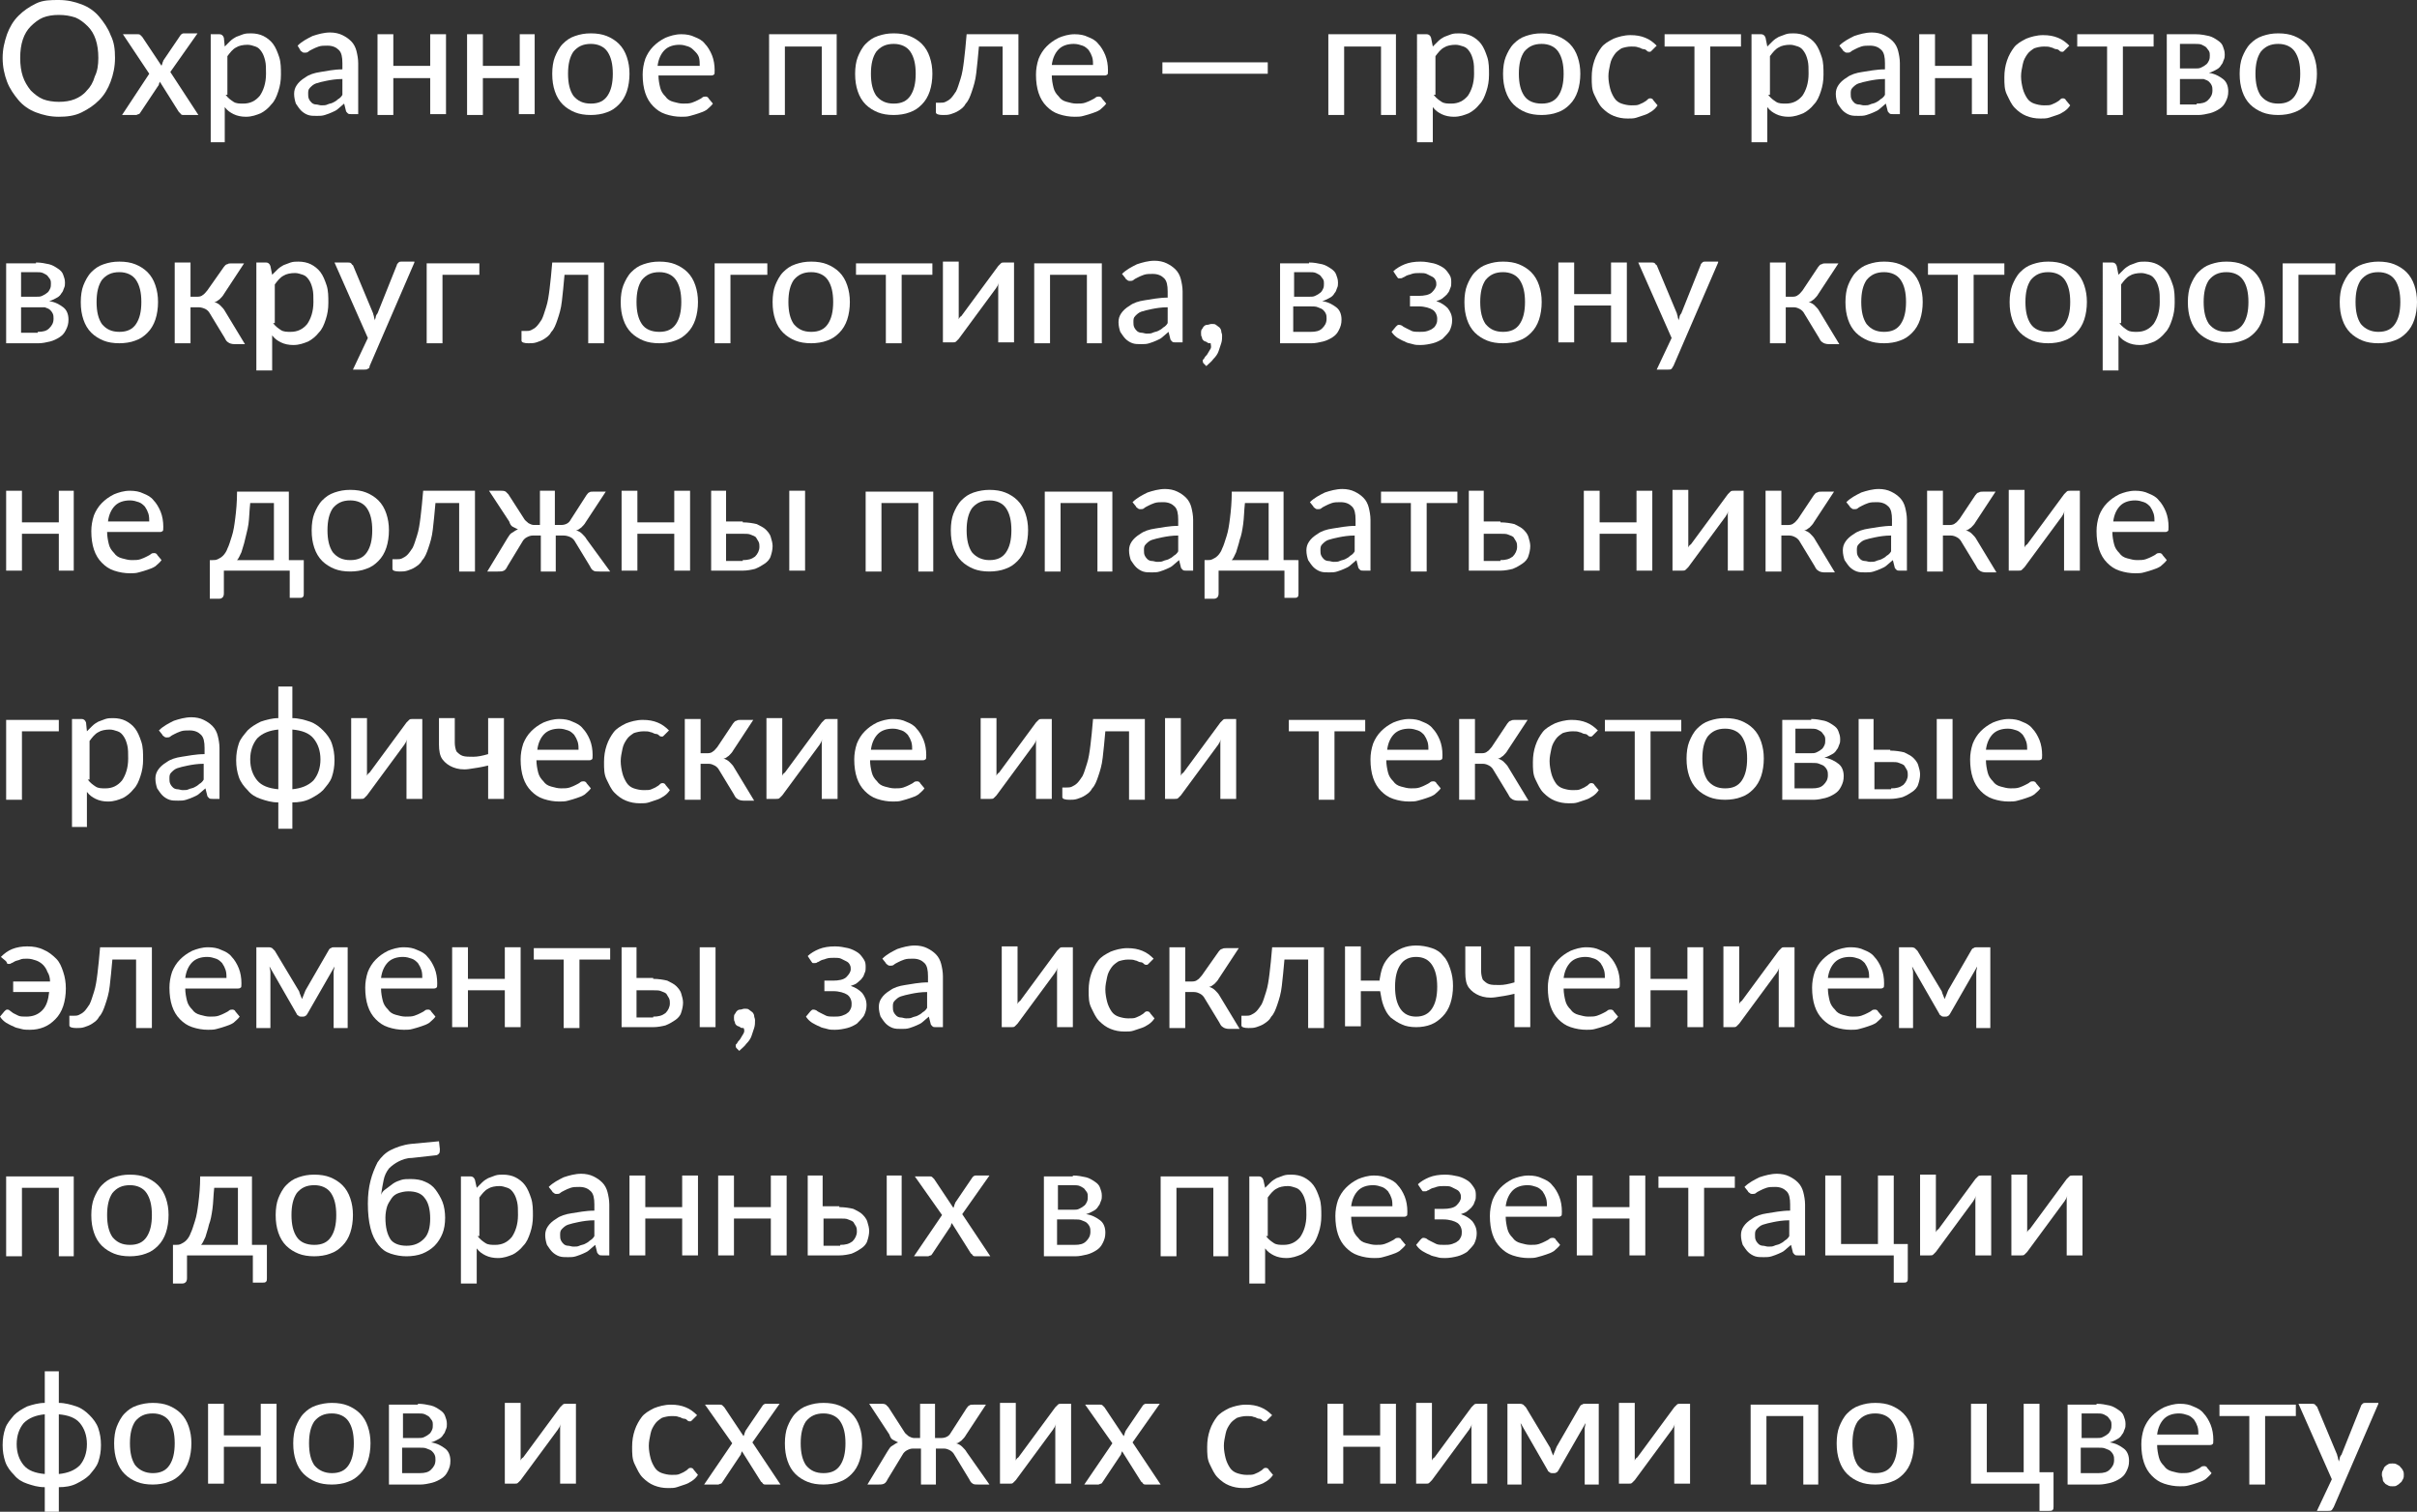 <?xml version="1.0" encoding="UTF-8"?> <!-- Generator: Adobe Illustrator 18.0.0, SVG Export Plug-In . SVG Version: 6.00 Build 0) --> <svg xmlns="http://www.w3.org/2000/svg" xmlns:xlink="http://www.w3.org/1999/xlink" id="Слой_1" x="0px" y="0px" viewBox="0 0 275.3 172.2" xml:space="preserve"><rect x="0" y="0" width="275.3" height="172.2" fill="#333333" stroke="none"/> <g> <g> <path fill="#FFFFFF" d="M13.1,6.6c0,1-0.2,1.9-0.5,2.7c-0.3,0.8-0.7,1.5-1.3,2.1s-1.2,1-2,1.4s-1.7,0.5-2.6,0.5 c-1,0-1.8-0.2-2.6-0.5s-1.5-0.8-2-1.4s-1-1.3-1.3-2.1C0.5,8.5,0.3,7.6,0.3,6.6c0-1,0.2-1.8,0.5-2.7c0.3-0.8,0.7-1.5,1.3-2.1 s1.2-1,2-1.4S5.8,0,6.7,0c1,0,1.8,0.2,2.6,0.5s1.5,0.8,2,1.4s1,1.3,1.3,2.1C13,4.8,13.1,5.6,13.1,6.6z M11.2,6.6 c0-0.8-0.1-1.5-0.3-2.1C10.7,3.9,10.4,3.4,10,3C9.6,2.6,9.1,2.2,8.6,2C8,1.8,7.4,1.7,6.7,1.7C6,1.7,5.4,1.8,4.9,2 c-0.5,0.2-1,0.6-1.4,1C3.1,3.4,2.8,3.9,2.6,4.5C2.4,5.1,2.3,5.8,2.3,6.6c0,0.8,0.1,1.5,0.3,2.1c0.2,0.6,0.5,1.1,0.9,1.6 c0.4,0.4,0.9,0.8,1.4,1c0.5,0.2,1.2,0.3,1.8,0.3c0.7,0,1.3-0.1,1.8-0.3c0.5-0.2,1-0.5,1.4-1c0.4-0.4,0.7-0.9,0.9-1.6 C11.1,8.1,11.2,7.4,11.2,6.6z"></path> <path fill="#FFFFFF" d="M22.6,13.1h-1.7c-0.1,0-0.2,0-0.3-0.1s-0.1-0.2-0.2-0.2l-2.2-3.5c0,0.1-0.1,0.2-0.1,0.3 c0,0.1-0.1,0.2-0.1,0.2l-2,3c-0.1,0.1-0.1,0.2-0.2,0.2s-0.2,0.1-0.3,0.1h-1.6L17,8.4L14,3.9h1.7c0.1,0,0.2,0,0.3,0.1 s0.1,0.1,0.2,0.2l2.2,3.3c0-0.1,0.1-0.2,0.1-0.3s0.1-0.2,0.1-0.3l1.9-2.8c0.1-0.2,0.3-0.3,0.4-0.3h1.6l-3.1,4.4L22.6,13.1z"></path> <path fill="#FFFFFF" d="M25.6,5.3c0.2-0.2,0.4-0.4,0.6-0.6c0.2-0.2,0.5-0.4,0.7-0.5c0.3-0.1,0.5-0.2,0.8-0.3s0.6-0.1,0.9-0.1 c0.5,0,1,0.1,1.4,0.3s0.8,0.5,1.1,0.9c0.3,0.4,0.5,0.9,0.7,1.5s0.2,1.3,0.2,2c0,0.7-0.1,1.3-0.3,1.9s-0.4,1.1-0.8,1.5 c-0.3,0.4-0.8,0.8-1.2,1c-0.5,0.2-1,0.4-1.7,0.4c-0.5,0-1-0.1-1.4-0.3c-0.4-0.2-0.7-0.4-1-0.8v4H24V3.9H25c0.2,0,0.4,0.1,0.5,0.4 L25.6,5.3z M25.7,10.8c0.3,0.4,0.6,0.6,0.9,0.8c0.3,0.2,0.7,0.2,1.1,0.2c0.8,0,1.4-0.3,1.9-0.9c0.4-0.6,0.7-1.4,0.7-2.5 c0-0.6,0-1.1-0.1-1.5s-0.2-0.7-0.4-1c-0.2-0.3-0.4-0.5-0.7-0.6s-0.6-0.2-0.9-0.2c-0.5,0-1,0.1-1.3,0.3c-0.4,0.2-0.7,0.6-1,1V10.8z "></path> <path fill="#FFFFFF" d="M33.9,5.2c0.5-0.5,1.1-0.8,1.7-1.1c0.6-0.2,1.3-0.4,2-0.4c0.5,0,1,0.1,1.4,0.3c0.4,0.2,0.7,0.4,1,0.7 s0.5,0.7,0.6,1.1c0.1,0.4,0.2,0.9,0.2,1.4v5.8h-0.8c-0.2,0-0.3,0-0.4-0.1c-0.1-0.1-0.2-0.2-0.2-0.3l-0.2-0.8 c-0.2,0.2-0.5,0.4-0.7,0.6s-0.5,0.3-0.7,0.4c-0.2,0.1-0.5,0.2-0.8,0.3c-0.3,0.1-0.6,0.1-0.9,0.1c-0.4,0-0.7,0-1-0.1 c-0.3-0.1-0.6-0.3-0.8-0.5c-0.2-0.2-0.4-0.5-0.6-0.8c-0.1-0.3-0.2-0.7-0.2-1.1c0-0.4,0.1-0.7,0.3-1c0.2-0.3,0.5-0.6,1-0.9 c0.4-0.3,1-0.5,1.7-0.6S38,7.9,39,7.9V7.2c0-0.7-0.1-1.2-0.4-1.5s-0.7-0.5-1.3-0.5c-0.4,0-0.7,0-1,0.1c-0.3,0.1-0.5,0.2-0.7,0.3 c-0.2,0.1-0.4,0.2-0.5,0.3c-0.1,0.1-0.3,0.1-0.4,0.1c-0.1,0-0.2,0-0.3-0.1c-0.1-0.1-0.2-0.1-0.2-0.2L33.9,5.2z M39,9 c-0.7,0-1.3,0.1-1.8,0.2S36.3,9.4,36,9.5c-0.3,0.1-0.5,0.3-0.7,0.5s-0.2,0.4-0.2,0.7c0,0.2,0,0.4,0.1,0.6c0.1,0.2,0.2,0.3,0.3,0.4 c0.1,0.1,0.3,0.2,0.5,0.2c0.2,0,0.4,0.1,0.6,0.1c0.3,0,0.5,0,0.7-0.1s0.4-0.1,0.6-0.2c0.2-0.1,0.4-0.2,0.6-0.4 c0.2-0.1,0.4-0.3,0.5-0.5V9z"></path> <path fill="#FFFFFF" d="M50.8,3.9v9.1H49V8.9h-4.2v4.2h-1.8V3.9h1.8v3.6H49V3.9H50.8z"></path> <path fill="#FFFFFF" d="M60.9,3.9v9.1h-1.8V8.9H55v4.2h-1.8V3.9H55v3.6h4.2V3.9H60.9z"></path> <path fill="#FFFFFF" d="M67.3,3.8c0.7,0,1.3,0.1,1.8,0.3c0.5,0.2,1,0.5,1.4,0.9c0.4,0.4,0.7,0.9,0.9,1.5s0.3,1.2,0.3,1.9 c0,0.7-0.1,1.4-0.3,2s-0.5,1.1-0.9,1.5s-0.8,0.7-1.4,0.9c-0.5,0.2-1.2,0.3-1.8,0.3c-0.7,0-1.3-0.1-1.8-0.3s-1-0.5-1.4-0.9 c-0.4-0.4-0.7-0.9-0.9-1.5s-0.3-1.2-0.3-2c0-0.7,0.1-1.4,0.3-1.9s0.5-1.1,0.9-1.5c0.4-0.4,0.8-0.7,1.4-0.9S66.6,3.8,67.3,3.8z M67.3,11.8c0.9,0,1.5-0.3,1.9-0.9c0.4-0.6,0.6-1.4,0.6-2.5c0-1.1-0.2-1.9-0.6-2.5c-0.4-0.6-1.1-0.9-1.9-0.9c-0.9,0-1.5,0.3-2,0.9 c-0.4,0.6-0.6,1.4-0.6,2.5c0,1.1,0.2,1.9,0.6,2.5C65.8,11.5,66.4,11.8,67.3,11.8z"></path> <path fill="#FFFFFF" d="M81.2,11.8c-0.2,0.3-0.5,0.5-0.7,0.7c-0.3,0.2-0.6,0.3-0.9,0.4c-0.3,0.1-0.6,0.2-1,0.3 c-0.3,0.1-0.7,0.1-1,0.1c-0.6,0-1.2-0.1-1.8-0.3s-1-0.5-1.4-0.9s-0.7-0.9-0.9-1.5c-0.2-0.6-0.3-1.3-0.3-2.1c0-0.6,0.1-1.2,0.3-1.8 c0.2-0.5,0.5-1,0.9-1.4s0.8-0.7,1.4-1c0.5-0.2,1.1-0.4,1.8-0.4c0.6,0,1.1,0.1,1.5,0.3c0.5,0.2,0.9,0.4,1.2,0.8 c0.3,0.3,0.6,0.8,0.8,1.3c0.2,0.5,0.3,1.1,0.3,1.7c0,0.3,0,0.5-0.1,0.5c-0.1,0.1-0.2,0.1-0.3,0.1h-6c0,0.5,0.1,1,0.2,1.4 s0.3,0.7,0.6,1c0.2,0.3,0.5,0.5,0.9,0.6s0.7,0.2,1.1,0.2c0.4,0,0.7,0,1-0.1c0.3-0.1,0.5-0.2,0.7-0.3c0.2-0.1,0.4-0.2,0.5-0.3 c0.1-0.1,0.3-0.1,0.4-0.1c0.1,0,0.3,0.1,0.3,0.2L81.2,11.8z M79.7,7.5c0-0.3,0-0.7-0.1-1S79.3,6,79.1,5.8 c-0.2-0.2-0.4-0.4-0.7-0.5s-0.6-0.2-1-0.2c-0.7,0-1.3,0.2-1.7,0.6c-0.4,0.4-0.7,1-0.8,1.8H79.7z"></path> <path fill="#FFFFFF" d="M95.4,13.1h-1.8V5.3h-4.2v7.8h-1.8V3.9h7.7V13.1z"></path> <path fill="#FFFFFF" d="M101.8,3.8c0.7,0,1.3,0.1,1.8,0.3c0.5,0.2,1,0.5,1.4,0.9c0.4,0.4,0.7,0.9,0.9,1.5s0.3,1.2,0.3,1.9 c0,0.7-0.1,1.4-0.3,2s-0.5,1.1-0.9,1.5s-0.8,0.7-1.4,0.9c-0.5,0.2-1.2,0.3-1.8,0.3c-0.7,0-1.3-0.1-1.8-0.3s-1-0.5-1.4-0.9 c-0.4-0.4-0.7-0.9-0.9-1.5s-0.3-1.2-0.3-2c0-0.7,0.1-1.4,0.3-1.9s0.5-1.1,0.9-1.5c0.4-0.4,0.8-0.7,1.4-0.9S101.1,3.8,101.8,3.8z M101.8,11.8c0.9,0,1.5-0.3,1.9-0.9c0.4-0.6,0.6-1.4,0.6-2.5c0-1.1-0.2-1.9-0.6-2.5c-0.4-0.6-1.1-0.9-1.9-0.9 c-0.9,0-1.5,0.3-2,0.9c-0.4,0.6-0.6,1.4-0.6,2.5c0,1.1,0.2,1.9,0.6,2.5C100.3,11.5,100.9,11.8,101.8,11.8z"></path> <path fill="#FFFFFF" d="M116,13.1h-1.8V5.3h-2.7c-0.1,1.2-0.2,2.1-0.3,3s-0.3,1.5-0.5,2.1c-0.2,0.6-0.4,1.1-0.7,1.4 c-0.2,0.4-0.5,0.6-0.8,0.8c-0.3,0.2-0.6,0.3-0.9,0.4c-0.3,0.1-0.6,0.1-0.9,0.1c-0.5,0-0.8-0.1-0.8-0.3v-1.1h0.5 c0.2,0,0.4,0,0.6-0.1c0.2-0.1,0.4-0.2,0.6-0.4c0.2-0.2,0.4-0.5,0.6-0.8c0.2-0.4,0.3-0.8,0.5-1.4s0.3-1.3,0.4-2.1 c0.1-0.8,0.2-1.8,0.3-3h5.9V13.1z"></path> <path fill="#FFFFFF" d="M126,11.8c-0.2,0.3-0.5,0.5-0.7,0.7c-0.3,0.2-0.6,0.3-0.9,0.4c-0.3,0.1-0.6,0.2-1,0.3 c-0.3,0.1-0.7,0.1-1,0.1c-0.6,0-1.2-0.1-1.8-0.3s-1-0.5-1.4-0.9s-0.7-0.9-0.9-1.5c-0.2-0.6-0.3-1.3-0.3-2.1c0-0.6,0.1-1.2,0.3-1.8 c0.2-0.5,0.5-1,0.9-1.4s0.8-0.7,1.4-1c0.5-0.2,1.1-0.4,1.8-0.4c0.6,0,1.1,0.1,1.5,0.3c0.5,0.2,0.9,0.4,1.2,0.8 c0.3,0.3,0.6,0.8,0.8,1.3c0.2,0.5,0.3,1.1,0.3,1.7c0,0.3,0,0.5-0.1,0.5c-0.1,0.1-0.2,0.1-0.3,0.1h-6c0,0.5,0.1,1,0.2,1.4 s0.3,0.7,0.6,1c0.2,0.3,0.5,0.5,0.9,0.6s0.7,0.2,1.1,0.2c0.4,0,0.7,0,1-0.1c0.3-0.1,0.5-0.2,0.7-0.3c0.2-0.1,0.4-0.2,0.5-0.3 c0.1-0.1,0.3-0.1,0.4-0.1c0.1,0,0.3,0.1,0.3,0.2L126,11.8z M124.5,7.5c0-0.3,0-0.7-0.1-1s-0.2-0.5-0.4-0.8 c-0.2-0.2-0.4-0.4-0.7-0.5s-0.6-0.2-1-0.2c-0.7,0-1.3,0.2-1.7,0.6c-0.4,0.4-0.7,1-0.8,1.8H124.5z"></path> <path fill="#FFFFFF" d="M132.4,7.1h12v1.3h-12V7.1z"></path> <path fill="#FFFFFF" d="M159.1,13.1h-1.8V5.3h-4.2v7.8h-1.8V3.9h7.7V13.1z"></path> <path fill="#FFFFFF" d="M163.2,5.3c0.2-0.2,0.4-0.4,0.6-0.6c0.2-0.2,0.5-0.4,0.7-0.5c0.3-0.1,0.5-0.2,0.8-0.3s0.6-0.1,0.9-0.1 c0.5,0,1,0.1,1.4,0.3s0.8,0.5,1.1,0.9c0.3,0.4,0.5,0.9,0.7,1.5s0.2,1.3,0.2,2c0,0.7-0.1,1.3-0.3,1.9s-0.4,1.1-0.8,1.5 c-0.3,0.4-0.8,0.8-1.2,1c-0.5,0.2-1,0.4-1.7,0.4c-0.5,0-1-0.1-1.4-0.3c-0.4-0.2-0.7-0.4-1-0.8v4h-1.8V3.9h1.1 c0.2,0,0.4,0.1,0.5,0.4L163.2,5.3z M163.3,10.8c0.3,0.4,0.6,0.6,0.9,0.8c0.3,0.2,0.7,0.2,1.1,0.2c0.8,0,1.4-0.3,1.9-0.9 c0.4-0.6,0.7-1.4,0.7-2.5c0-0.6,0-1.1-0.1-1.5s-0.2-0.7-0.4-1c-0.2-0.3-0.4-0.5-0.7-0.6s-0.6-0.2-0.9-0.2c-0.5,0-1,0.1-1.3,0.3 c-0.4,0.2-0.7,0.6-1,1V10.8z"></path> <path fill="#FFFFFF" d="M175.6,3.8c0.7,0,1.3,0.1,1.8,0.3c0.5,0.2,1,0.5,1.4,0.9c0.4,0.4,0.7,0.9,0.9,1.5s0.3,1.2,0.3,1.9 c0,0.7-0.1,1.4-0.3,2s-0.5,1.1-0.9,1.5s-0.8,0.7-1.4,0.9c-0.5,0.2-1.2,0.3-1.8,0.3c-0.7,0-1.3-0.1-1.8-0.3s-1-0.5-1.4-0.9 c-0.4-0.4-0.7-0.9-0.9-1.5s-0.3-1.2-0.3-2c0-0.7,0.1-1.4,0.3-1.9s0.5-1.1,0.9-1.5c0.4-0.4,0.8-0.7,1.4-0.9S174.9,3.8,175.6,3.8z M175.6,11.8c0.9,0,1.5-0.3,1.9-0.9c0.4-0.6,0.6-1.4,0.6-2.5c0-1.1-0.2-1.9-0.6-2.5c-0.4-0.6-1.1-0.9-1.9-0.9 c-0.9,0-1.5,0.3-2,0.9c-0.4,0.6-0.6,1.4-0.6,2.5c0,1.1,0.2,1.9,0.6,2.5C174,11.5,174.7,11.8,175.6,11.8z"></path> <path fill="#FFFFFF" d="M188.3,5.6c-0.1,0.1-0.1,0.1-0.2,0.2s-0.1,0.1-0.2,0.1c-0.1,0-0.2,0-0.3-0.1s-0.2-0.2-0.4-0.2 s-0.4-0.2-0.6-0.2c-0.2-0.1-0.5-0.1-0.8-0.1c-0.4,0-0.8,0.1-1.1,0.2c-0.3,0.2-0.6,0.4-0.8,0.7c-0.2,0.3-0.4,0.6-0.5,1.1 s-0.2,0.9-0.2,1.4c0,0.5,0.1,1,0.2,1.4c0.1,0.4,0.3,0.8,0.5,1.1c0.2,0.3,0.5,0.5,0.8,0.6c0.3,0.1,0.7,0.2,1.1,0.2 c0.4,0,0.7,0,0.9-0.1s0.5-0.2,0.6-0.3c0.2-0.1,0.3-0.2,0.4-0.3c0.1-0.1,0.2-0.1,0.3-0.1c0.1,0,0.3,0.1,0.3,0.2l0.5,0.6 c-0.2,0.3-0.4,0.5-0.7,0.7c-0.3,0.2-0.5,0.3-0.8,0.4c-0.3,0.1-0.6,0.2-0.9,0.3c-0.3,0.1-0.6,0.1-1,0.1c-0.6,0-1.1-0.1-1.6-0.3 c-0.5-0.2-0.9-0.5-1.3-0.9c-0.4-0.4-0.6-0.9-0.9-1.5s-0.3-1.2-0.3-2c0-0.7,0.1-1.3,0.3-1.9s0.5-1.1,0.8-1.5s0.8-0.7,1.4-1 c0.5-0.2,1.2-0.4,1.9-0.4c0.7,0,1.2,0.1,1.7,0.3s0.9,0.5,1.3,0.9L188.3,5.6z"></path> <path fill="#FFFFFF" d="M198.2,5.3h-3.4v7.8H193V5.3h-3.4V3.9h8.7V5.3z"></path> <path fill="#FFFFFF" d="M201.3,5.3c0.2-0.2,0.4-0.4,0.6-0.6c0.2-0.2,0.5-0.4,0.7-0.5c0.3-0.1,0.5-0.2,0.8-0.3s0.6-0.1,0.9-0.1 c0.5,0,1,0.1,1.4,0.3s0.8,0.5,1.1,0.9c0.3,0.4,0.5,0.9,0.7,1.5s0.2,1.3,0.2,2c0,0.7-0.1,1.3-0.3,1.9s-0.4,1.1-0.8,1.5 c-0.3,0.4-0.8,0.8-1.2,1c-0.5,0.2-1,0.4-1.7,0.4c-0.5,0-1-0.1-1.4-0.3c-0.4-0.2-0.7-0.4-1-0.8v4h-1.8V3.9h1.1 c0.2,0,0.4,0.1,0.5,0.4L201.3,5.3z M201.4,10.8c0.3,0.4,0.6,0.6,0.9,0.8c0.3,0.2,0.7,0.2,1.1,0.2c0.8,0,1.4-0.3,1.9-0.9 c0.4-0.6,0.7-1.4,0.7-2.5c0-0.6,0-1.1-0.1-1.5s-0.2-0.7-0.4-1c-0.2-0.3-0.4-0.5-0.7-0.6s-0.6-0.2-0.9-0.2c-0.5,0-1,0.1-1.3,0.3 c-0.4,0.2-0.7,0.6-1,1V10.8z"></path> <path fill="#FFFFFF" d="M209.5,5.2c0.5-0.5,1.1-0.8,1.7-1.1c0.6-0.2,1.3-0.4,2-0.4c0.5,0,1,0.1,1.4,0.3c0.4,0.2,0.7,0.4,1,0.7 s0.5,0.7,0.6,1.1c0.1,0.4,0.2,0.9,0.2,1.4v5.8h-0.8c-0.2,0-0.3,0-0.4-0.1c-0.1-0.1-0.2-0.2-0.2-0.3l-0.2-0.8 c-0.2,0.2-0.5,0.4-0.7,0.6s-0.5,0.3-0.7,0.4c-0.2,0.1-0.5,0.2-0.8,0.3c-0.3,0.1-0.6,0.1-0.9,0.1c-0.4,0-0.7,0-1-0.1 c-0.3-0.1-0.6-0.3-0.8-0.5c-0.2-0.2-0.4-0.5-0.6-0.8c-0.1-0.3-0.2-0.7-0.2-1.1c0-0.4,0.1-0.7,0.3-1c0.2-0.3,0.5-0.6,1-0.9 c0.4-0.3,1-0.5,1.7-0.6s1.6-0.3,2.6-0.3V7.2c0-0.7-0.1-1.2-0.4-1.5s-0.7-0.5-1.3-0.5c-0.4,0-0.7,0-1,0.1c-0.3,0.1-0.5,0.2-0.7,0.3 c-0.2,0.1-0.4,0.2-0.5,0.3c-0.1,0.1-0.3,0.1-0.4,0.1c-0.1,0-0.2,0-0.3-0.1c-0.1-0.1-0.2-0.1-0.2-0.2L209.5,5.2z M214.7,9 c-0.7,0-1.3,0.1-1.8,0.2s-0.9,0.2-1.2,0.3c-0.3,0.1-0.5,0.3-0.7,0.5s-0.2,0.4-0.2,0.7c0,0.2,0,0.4,0.1,0.6 c0.1,0.2,0.2,0.3,0.3,0.4c0.1,0.1,0.3,0.2,0.5,0.2c0.2,0,0.4,0.1,0.6,0.1c0.3,0,0.5,0,0.7-0.1s0.4-0.1,0.6-0.2 c0.2-0.1,0.4-0.2,0.6-0.4c0.2-0.1,0.4-0.3,0.5-0.5V9z"></path> <path fill="#FFFFFF" d="M226.4,3.9v9.1h-1.8V8.9h-4.2v4.2h-1.8V3.9h1.8v3.6h4.2V3.9H226.4z"></path> <path fill="#FFFFFF" d="M235.3,5.6c-0.1,0.1-0.1,0.1-0.2,0.2s-0.1,0.1-0.2,0.1c-0.1,0-0.2,0-0.3-0.1s-0.2-0.2-0.4-0.2 s-0.4-0.2-0.6-0.2c-0.2-0.1-0.5-0.1-0.8-0.1c-0.4,0-0.8,0.1-1.1,0.2c-0.3,0.2-0.6,0.4-0.8,0.7c-0.2,0.3-0.4,0.6-0.5,1.1 s-0.2,0.9-0.2,1.4c0,0.5,0.1,1,0.2,1.4c0.1,0.4,0.3,0.8,0.5,1.1c0.2,0.3,0.5,0.5,0.8,0.6c0.3,0.1,0.7,0.2,1.1,0.2 c0.4,0,0.7,0,0.9-0.1s0.5-0.2,0.6-0.3c0.2-0.1,0.3-0.2,0.4-0.3c0.1-0.1,0.2-0.1,0.3-0.1c0.1,0,0.3,0.1,0.3,0.2l0.5,0.6 c-0.2,0.3-0.4,0.5-0.7,0.7c-0.3,0.2-0.5,0.3-0.8,0.4c-0.3,0.1-0.6,0.2-0.9,0.3c-0.3,0.1-0.6,0.1-1,0.1c-0.6,0-1.1-0.1-1.6-0.3 c-0.5-0.2-0.9-0.5-1.3-0.9c-0.4-0.4-0.6-0.9-0.9-1.5s-0.3-1.2-0.3-2c0-0.7,0.1-1.3,0.3-1.9s0.5-1.1,0.8-1.5s0.8-0.7,1.4-1 c0.5-0.2,1.2-0.4,1.9-0.4c0.7,0,1.2,0.1,1.7,0.3s0.9,0.5,1.3,0.9L235.3,5.6z"></path> <path fill="#FFFFFF" d="M245.2,5.3h-3.4v7.8H240V5.3h-3.4V3.9h8.7V5.3z"></path> <path fill="#FFFFFF" d="M250.1,3.9c0.6,0,1,0.1,1.5,0.2c0.4,0.1,0.7,0.3,1,0.5s0.5,0.4,0.6,0.7c0.1,0.3,0.2,0.5,0.2,0.9 c0,0.2,0,0.4-0.1,0.6c-0.1,0.2-0.1,0.4-0.3,0.6c-0.1,0.2-0.3,0.4-0.5,0.5s-0.5,0.3-0.9,0.4c0.7,0.1,1.2,0.4,1.6,0.7 s0.6,0.8,0.6,1.4c0,0.5-0.1,0.8-0.3,1.2s-0.4,0.6-0.7,0.8c-0.3,0.2-0.7,0.4-1.1,0.5c-0.4,0.1-0.9,0.2-1.3,0.2h-3.6V3.9H250.1z M248.3,5.1v2.7h1.7c0.3,0,0.5,0,0.7-0.1c0.2-0.1,0.4-0.2,0.5-0.3c0.2-0.1,0.3-0.3,0.4-0.5c0.1-0.2,0.1-0.4,0.1-0.6 c0-0.2,0-0.3-0.1-0.5c-0.1-0.1-0.2-0.3-0.3-0.4c-0.1-0.1-0.3-0.2-0.5-0.3c-0.2-0.1-0.5-0.1-0.8-0.1H248.3z M250.2,11.8 c0.6,0,1-0.1,1.3-0.4c0.3-0.3,0.5-0.6,0.5-1.1c0-0.2,0-0.4-0.1-0.6s-0.2-0.3-0.3-0.4s-0.3-0.2-0.6-0.3C250.8,9,250.6,9,250.2,9 h-1.9v2.9H250.2z"></path> <path fill="#FFFFFF" d="M259.5,3.8c0.7,0,1.3,0.1,1.8,0.3c0.5,0.2,1,0.5,1.4,0.9c0.4,0.4,0.7,0.9,0.9,1.5s0.3,1.2,0.3,1.9 c0,0.7-0.1,1.4-0.3,2s-0.5,1.1-0.9,1.5s-0.8,0.7-1.4,0.9c-0.5,0.2-1.2,0.3-1.8,0.3c-0.7,0-1.3-0.1-1.8-0.3s-1-0.5-1.4-0.9 c-0.4-0.4-0.7-0.9-0.9-1.5s-0.3-1.2-0.3-2c0-0.7,0.1-1.4,0.3-1.9s0.5-1.1,0.9-1.5c0.4-0.4,0.8-0.7,1.4-0.9S258.8,3.8,259.5,3.8z M259.5,11.8c0.9,0,1.5-0.3,1.9-0.9c0.4-0.6,0.6-1.4,0.6-2.5c0-1.1-0.2-1.9-0.6-2.5c-0.4-0.6-1.1-0.9-1.9-0.9 c-0.9,0-1.5,0.3-2,0.9c-0.4,0.6-0.6,1.4-0.6,2.5c0,1.1,0.2,1.9,0.6,2.5C258,11.5,258.6,11.8,259.5,11.8z"></path> <path fill="#FFFFFF" d="M4.1,29.9c0.6,0,1,0.1,1.5,0.2c0.4,0.1,0.7,0.3,1,0.5s0.5,0.4,0.6,0.7c0.1,0.3,0.2,0.5,0.2,0.9 c0,0.2,0,0.4-0.1,0.6c-0.1,0.2-0.1,0.4-0.3,0.6c-0.1,0.2-0.3,0.4-0.5,0.5S6,34.2,5.6,34.3c0.7,0.1,1.2,0.4,1.6,0.7 s0.6,0.8,0.6,1.4c0,0.5-0.1,0.8-0.3,1.2s-0.4,0.6-0.7,0.8c-0.3,0.2-0.7,0.4-1.1,0.5c-0.4,0.1-0.9,0.2-1.3,0.2H0.7v-9.1H4.1z M2.4,31.1v2.7h1.7c0.3,0,0.5,0,0.7-0.1c0.2-0.1,0.4-0.2,0.5-0.3c0.2-0.1,0.3-0.3,0.4-0.5c0.1-0.2,0.1-0.4,0.1-0.6 c0-0.2,0-0.3-0.1-0.5c-0.1-0.1-0.2-0.3-0.3-0.4c-0.1-0.1-0.3-0.2-0.5-0.3c-0.2-0.1-0.5-0.1-0.8-0.1H2.4z M4.3,37.8 c0.6,0,1-0.1,1.3-0.4c0.3-0.3,0.5-0.6,0.5-1.1c0-0.2,0-0.4-0.1-0.6s-0.2-0.3-0.3-0.4s-0.3-0.2-0.6-0.3C4.9,35,4.7,35,4.3,35H2.4 v2.9H4.3z"></path> <path fill="#FFFFFF" d="M13.6,29.8c0.7,0,1.3,0.1,1.8,0.3c0.5,0.2,1,0.5,1.4,0.9c0.4,0.4,0.7,0.9,0.9,1.5s0.3,1.2,0.3,1.9 c0,0.7-0.1,1.4-0.3,2s-0.5,1.1-0.9,1.5s-0.8,0.7-1.4,0.9c-0.5,0.2-1.2,0.3-1.8,0.3c-0.7,0-1.3-0.1-1.8-0.3s-1-0.5-1.4-0.9 C10,37.5,9.7,37,9.5,36.4s-0.3-1.2-0.3-2c0-0.7,0.1-1.4,0.3-1.9s0.5-1.1,0.9-1.5c0.4-0.4,0.8-0.7,1.4-0.9S12.9,29.8,13.6,29.8z M13.6,37.8c0.9,0,1.5-0.3,1.9-0.9c0.4-0.6,0.6-1.4,0.6-2.5c0-1.1-0.2-1.9-0.6-2.5c-0.4-0.6-1.1-0.9-1.9-0.9c-0.9,0-1.5,0.3-2,0.9 c-0.4,0.6-0.6,1.4-0.6,2.5c0,1.1,0.2,1.9,0.6,2.5C12.1,37.5,12.7,37.8,13.6,37.8z"></path> <path fill="#FFFFFF" d="M25.5,30.4c0.1-0.1,0.2-0.3,0.4-0.3c0.1-0.1,0.3-0.1,0.5-0.1h1.4l-2.3,3.5c-0.1,0.2-0.3,0.4-0.5,0.6 c-0.2,0.1-0.3,0.3-0.6,0.3c0.3,0.1,0.5,0.2,0.7,0.4c0.2,0.2,0.4,0.4,0.5,0.6l2.3,3.8h-1.2c-0.3,0-0.6-0.1-0.7-0.2 c-0.2-0.1-0.3-0.3-0.4-0.5l-1.7-2.8c-0.1-0.2-0.3-0.4-0.5-0.5S22.9,35,22.6,35h-0.9v4.1h-1.8v-9.2h1.8v3.9h0.8 c0.3,0,0.5-0.1,0.6-0.2c0.2-0.1,0.3-0.3,0.5-0.5L25.5,30.4z"></path> <path fill="#FFFFFF" d="M31,31.3c0.2-0.2,0.4-0.4,0.6-0.6c0.2-0.2,0.5-0.4,0.7-0.5c0.3-0.1,0.5-0.2,0.8-0.3s0.6-0.1,0.9-0.1 c0.5,0,1,0.1,1.4,0.3s0.8,0.5,1.1,0.9c0.3,0.4,0.5,0.9,0.7,1.5s0.2,1.3,0.2,2c0,0.7-0.1,1.3-0.3,1.9s-0.4,1.1-0.8,1.5 c-0.3,0.4-0.8,0.8-1.2,1c-0.5,0.2-1,0.4-1.7,0.4c-0.5,0-1-0.1-1.4-0.3c-0.4-0.2-0.7-0.4-1-0.8v4h-1.8V29.9h1.1 c0.2,0,0.4,0.1,0.5,0.4L31,31.3z M31.1,36.8c0.3,0.4,0.6,0.6,0.9,0.8c0.3,0.2,0.7,0.2,1.1,0.2c0.8,0,1.4-0.3,1.9-0.9 c0.4-0.6,0.7-1.4,0.7-2.5c0-0.6,0-1.1-0.1-1.5s-0.2-0.7-0.4-1c-0.2-0.3-0.4-0.5-0.7-0.6s-0.6-0.2-0.9-0.2c-0.5,0-1,0.1-1.3,0.3 c-0.4,0.2-0.7,0.6-1,1V36.8z"></path> <path fill="#FFFFFF" d="M47.2,29.9l-5.1,11.8C42.1,41.9,42,42,41.9,42c-0.1,0.1-0.2,0.1-0.4,0.1h-1.3l1.7-3.6l-3.8-8.6h1.5 c0.1,0,0.3,0,0.4,0.1c0.1,0.1,0.1,0.2,0.2,0.2l2.3,5.5c0,0.1,0.1,0.3,0.1,0.4c0,0.1,0.1,0.3,0.1,0.4c0-0.1,0.1-0.3,0.1-0.4 c0-0.1,0.1-0.3,0.2-0.4l2.2-5.5c0-0.1,0.1-0.2,0.2-0.3c0.1-0.1,0.2-0.1,0.3-0.1H47.2z"></path> <path fill="#FFFFFF" d="M54.6,31.3h-4.2v7.8h-1.8v-9.1h6V31.3z"></path> <path fill="#FFFFFF" d="M68.7,39.1H67v-7.8h-2.7c-0.1,1.2-0.2,2.1-0.3,3s-0.3,1.5-0.5,2.1c-0.2,0.6-0.4,1.1-0.7,1.4 c-0.2,0.4-0.5,0.6-0.8,0.8c-0.3,0.2-0.6,0.3-0.9,0.4c-0.3,0.1-0.6,0.1-0.9,0.1c-0.5,0-0.8-0.1-0.8-0.3v-1.1h0.5 c0.2,0,0.4,0,0.6-0.1c0.2-0.1,0.4-0.2,0.6-0.4c0.2-0.2,0.4-0.5,0.6-0.8c0.2-0.4,0.3-0.8,0.5-1.4s0.3-1.3,0.4-2.1 c0.1-0.8,0.2-1.8,0.3-3h5.9V39.1z"></path> <path fill="#FFFFFF" d="M75.1,29.8c0.7,0,1.3,0.1,1.8,0.3c0.5,0.2,1,0.5,1.4,0.9c0.4,0.4,0.7,0.9,0.9,1.5s0.3,1.2,0.3,1.9 c0,0.7-0.1,1.4-0.3,2s-0.5,1.1-0.9,1.5s-0.8,0.7-1.4,0.9c-0.5,0.2-1.2,0.3-1.8,0.3c-0.7,0-1.3-0.1-1.8-0.3s-1-0.5-1.4-0.9 c-0.4-0.4-0.7-0.9-0.9-1.5s-0.3-1.2-0.3-2c0-0.7,0.1-1.4,0.3-1.9s0.5-1.1,0.9-1.5c0.4-0.4,0.8-0.7,1.4-0.9S74.4,29.8,75.1,29.8z M75.1,37.8c0.9,0,1.5-0.3,1.9-0.9c0.4-0.6,0.6-1.4,0.6-2.5c0-1.1-0.2-1.9-0.6-2.5c-0.4-0.6-1.1-0.9-1.9-0.9c-0.9,0-1.5,0.3-2,0.9 c-0.4,0.6-0.6,1.4-0.6,2.5c0,1.1,0.2,1.9,0.6,2.5C73.5,37.5,74.2,37.8,75.1,37.8z"></path> <path fill="#FFFFFF" d="M87.4,31.3h-4.2v7.8h-1.8v-9.1h6V31.3z"></path> <path fill="#FFFFFF" d="M92.4,29.8c0.7,0,1.3,0.1,1.8,0.3c0.5,0.2,1,0.5,1.4,0.9c0.4,0.4,0.7,0.9,0.9,1.5s0.3,1.2,0.3,1.9 c0,0.7-0.1,1.4-0.3,2s-0.5,1.1-0.9,1.5s-0.8,0.7-1.4,0.9c-0.5,0.2-1.2,0.3-1.8,0.3c-0.7,0-1.3-0.1-1.8-0.3s-1-0.5-1.4-0.9 c-0.4-0.4-0.7-0.9-0.9-1.5s-0.3-1.2-0.3-2c0-0.7,0.1-1.4,0.3-1.9s0.5-1.1,0.9-1.5c0.4-0.4,0.8-0.7,1.4-0.9S91.7,29.8,92.4,29.8z M92.4,37.8c0.9,0,1.5-0.3,1.9-0.9c0.4-0.6,0.6-1.4,0.6-2.5c0-1.1-0.2-1.9-0.6-2.5c-0.4-0.6-1.1-0.9-1.9-0.9c-0.9,0-1.5,0.3-2,0.9 c-0.4,0.6-0.6,1.4-0.6,2.5c0,1.1,0.2,1.9,0.6,2.5C90.9,37.5,91.5,37.8,92.4,37.8z"></path> <path fill="#FFFFFF" d="M106.1,31.3h-3.4v7.8h-1.8v-7.8h-3.4v-1.3h8.7V31.3z"></path> <path fill="#FFFFFF" d="M115.5,29.9v9.1h-1.8v-6c0-0.1,0-0.3,0-0.4c0-0.1,0-0.3,0.1-0.4c-0.1,0.1-0.1,0.2-0.2,0.4 c-0.1,0.1-0.1,0.2-0.2,0.3l-4.2,5.7c-0.1,0.1-0.2,0.2-0.3,0.3s-0.2,0.1-0.4,0.1h-1.1v-9.2h1.8v6c0,0.1,0,0.3,0,0.4 c0,0.1,0,0.3-0.1,0.4c0.1-0.3,0.2-0.5,0.4-0.6l4.2-5.7c0.1-0.1,0.2-0.2,0.3-0.3c0.1-0.1,0.2-0.1,0.4-0.1H115.5z"></path> <path fill="#FFFFFF" d="M125.6,39.1h-1.8v-7.8h-4.2v7.8h-1.8v-9.1h7.7V39.1z"></path> <path fill="#FFFFFF" d="M127.8,31.2c0.5-0.5,1.1-0.8,1.7-1.1c0.6-0.2,1.3-0.4,2-0.4c0.5,0,1,0.1,1.4,0.3c0.4,0.2,0.7,0.4,1,0.7 s0.5,0.7,0.6,1.1c0.1,0.4,0.2,0.9,0.2,1.4v5.8h-0.8c-0.2,0-0.3,0-0.4-0.1c-0.1-0.1-0.2-0.2-0.2-0.3l-0.2-0.8 c-0.2,0.2-0.5,0.4-0.7,0.6s-0.5,0.3-0.7,0.4c-0.2,0.1-0.5,0.2-0.8,0.3c-0.3,0.1-0.6,0.1-0.9,0.1c-0.4,0-0.7,0-1-0.1 c-0.3-0.1-0.6-0.3-0.8-0.5c-0.2-0.2-0.4-0.5-0.6-0.8c-0.1-0.3-0.2-0.7-0.2-1.1c0-0.4,0.1-0.7,0.3-1c0.2-0.3,0.5-0.6,1-0.9 c0.4-0.3,1-0.5,1.7-0.6s1.6-0.3,2.6-0.3v-0.7c0-0.7-0.1-1.2-0.4-1.5s-0.7-0.5-1.3-0.5c-0.4,0-0.7,0-1,0.1 c-0.3,0.1-0.5,0.2-0.7,0.3c-0.2,0.1-0.4,0.2-0.5,0.3c-0.1,0.1-0.3,0.1-0.4,0.1c-0.1,0-0.2,0-0.3-0.1c-0.1-0.1-0.2-0.1-0.2-0.2 L127.8,31.2z M133,35c-0.7,0-1.3,0.1-1.8,0.2s-0.9,0.2-1.2,0.3c-0.3,0.1-0.5,0.3-0.7,0.5s-0.2,0.4-0.2,0.7c0,0.2,0,0.4,0.1,0.6 c0.1,0.2,0.2,0.3,0.3,0.4c0.1,0.1,0.3,0.2,0.5,0.2c0.2,0,0.4,0.1,0.6,0.1c0.3,0,0.5,0,0.7-0.1s0.4-0.1,0.6-0.2 c0.2-0.1,0.4-0.2,0.6-0.4c0.2-0.1,0.4-0.3,0.5-0.5V35z"></path> <path fill="#FFFFFF" d="M137.9,39.1c-0.2,0-0.3,0-0.4-0.1c-0.1-0.1-0.3-0.1-0.4-0.2c-0.1-0.1-0.2-0.2-0.2-0.4 c-0.1-0.1-0.1-0.3-0.1-0.5c0-0.1,0-0.3,0.1-0.4s0.1-0.2,0.2-0.3s0.2-0.2,0.4-0.2s0.3-0.1,0.5-0.1c0.2,0,0.4,0,0.5,0.1 c0.1,0.1,0.3,0.2,0.4,0.3c0.1,0.1,0.2,0.3,0.2,0.4c0,0.2,0.1,0.3,0.1,0.5c0,0.3,0,0.6-0.1,0.9c-0.1,0.3-0.2,0.6-0.3,0.9 c-0.1,0.3-0.3,0.6-0.6,0.9c-0.2,0.3-0.5,0.5-0.8,0.8l-0.3-0.3c-0.1-0.1-0.1-0.2-0.1-0.3c0,0,0-0.1,0-0.1c0,0,0.1-0.1,0.1-0.1 c0.1-0.1,0.1-0.2,0.2-0.3c0.1-0.1,0.2-0.2,0.3-0.4s0.2-0.3,0.3-0.5S137.9,39.3,137.9,39.1L137.9,39.1z"></path> <path fill="#FFFFFF" d="M149.1,29.9c0.6,0,1,0.1,1.5,0.2c0.4,0.1,0.7,0.3,1,0.5s0.5,0.4,0.6,0.7c0.1,0.3,0.2,0.5,0.2,0.9 c0,0.2,0,0.4-0.1,0.6c-0.1,0.2-0.1,0.4-0.3,0.6c-0.1,0.2-0.3,0.4-0.5,0.5s-0.5,0.3-0.9,0.4c0.7,0.1,1.2,0.4,1.6,0.7 s0.6,0.8,0.6,1.4c0,0.5-0.1,0.8-0.3,1.2s-0.4,0.6-0.7,0.8c-0.3,0.2-0.7,0.4-1.1,0.5c-0.4,0.1-0.9,0.2-1.3,0.2h-3.6v-9.1H149.1z M147.4,31.1v2.7h1.7c0.3,0,0.5,0,0.7-0.1c0.2-0.1,0.4-0.2,0.5-0.3c0.2-0.1,0.3-0.3,0.4-0.5c0.1-0.2,0.1-0.4,0.1-0.6 c0-0.2,0-0.3-0.1-0.5c-0.1-0.1-0.2-0.3-0.3-0.4c-0.1-0.1-0.3-0.2-0.5-0.3c-0.2-0.1-0.5-0.1-0.8-0.1H147.4z M149.3,37.8 c0.6,0,1-0.1,1.3-0.4c0.3-0.3,0.5-0.6,0.5-1.1c0-0.2,0-0.4-0.1-0.6s-0.2-0.3-0.3-0.4s-0.3-0.2-0.6-0.3c-0.2-0.1-0.5-0.1-0.9-0.1 h-1.9v2.9H149.3z"></path> <path fill="#FFFFFF" d="M158.7,30.9c0.3-0.3,0.8-0.6,1.3-0.8s1.1-0.3,1.8-0.3c0.6,0,1,0.1,1.5,0.2c0.4,0.1,0.8,0.3,1.1,0.5 c0.3,0.2,0.5,0.5,0.7,0.8s0.2,0.6,0.2,0.9c0,0.2,0,0.4-0.1,0.6c-0.1,0.2-0.1,0.4-0.3,0.6c-0.1,0.2-0.3,0.3-0.5,0.5 c-0.2,0.2-0.5,0.3-0.8,0.4c0.6,0.2,1,0.5,1.3,0.8c0.3,0.4,0.5,0.8,0.5,1.4c0,0.4-0.1,0.8-0.3,1.2c-0.2,0.3-0.5,0.6-0.8,0.9 c-0.3,0.2-0.7,0.4-1.1,0.5s-0.9,0.2-1.4,0.2c-0.3,0-0.6,0-0.9-0.1c-0.3-0.1-0.6-0.1-0.9-0.3c-0.3-0.1-0.6-0.3-0.8-0.4 c-0.3-0.2-0.5-0.4-0.7-0.7l0.5-0.6c0.1-0.1,0.2-0.2,0.3-0.2c0.1,0,0.2,0,0.4,0.1c0.1,0.1,0.3,0.2,0.5,0.3c0.2,0.1,0.4,0.2,0.6,0.3 c0.2,0.1,0.6,0.1,0.9,0.1c0.3,0,0.6,0,0.9-0.1s0.5-0.2,0.6-0.3c0.2-0.1,0.3-0.3,0.4-0.5c0.1-0.2,0.1-0.4,0.1-0.6 c0-0.4-0.2-0.8-0.5-1s-0.9-0.4-1.6-0.4h-1v-1.2h1c0.6,0,1.2-0.1,1.5-0.4s0.5-0.6,0.5-0.9c0-0.2,0-0.3-0.1-0.5 c-0.1-0.2-0.2-0.3-0.4-0.4c-0.2-0.1-0.4-0.2-0.6-0.3c-0.2-0.1-0.5-0.1-0.8-0.1c-0.3,0-0.6,0-0.9,0.1c-0.2,0.1-0.4,0.1-0.6,0.2 s-0.3,0.2-0.4,0.2c-0.1,0.1-0.2,0.1-0.3,0.1c-0.1,0-0.2,0-0.2,0c-0.1,0-0.1-0.1-0.2-0.2L158.7,30.9z"></path> <path fill="#FFFFFF" d="M171.2,29.8c0.7,0,1.3,0.1,1.8,0.3c0.5,0.2,1,0.5,1.4,0.9c0.4,0.4,0.7,0.9,0.9,1.5s0.3,1.2,0.3,1.9 c0,0.7-0.1,1.4-0.3,2s-0.5,1.1-0.9,1.5s-0.8,0.7-1.4,0.9c-0.5,0.2-1.2,0.3-1.8,0.3c-0.7,0-1.3-0.1-1.8-0.3s-1-0.5-1.4-0.9 c-0.4-0.4-0.7-0.9-0.9-1.5s-0.3-1.2-0.3-2c0-0.7,0.1-1.4,0.3-1.9s0.5-1.1,0.9-1.5c0.4-0.4,0.8-0.7,1.4-0.9S170.5,29.8,171.2,29.8z M171.2,37.8c0.9,0,1.5-0.3,1.9-0.9c0.4-0.6,0.6-1.4,0.6-2.5c0-1.1-0.2-1.9-0.6-2.5c-0.4-0.6-1.1-0.9-1.9-0.9 c-0.9,0-1.5,0.3-2,0.9c-0.4,0.6-0.6,1.4-0.6,2.5c0,1.1,0.2,1.9,0.6,2.5C169.7,37.5,170.3,37.8,171.2,37.8z"></path> <path fill="#FFFFFF" d="M185.3,29.9v9.1h-1.8v-4.2h-4.2v4.2h-1.8v-9.1h1.8v3.6h4.2v-3.6H185.3z"></path> <path fill="#FFFFFF" d="M195.7,29.9l-5.1,11.8c-0.1,0.1-0.1,0.2-0.2,0.3c-0.1,0.1-0.2,0.1-0.4,0.1h-1.3l1.7-3.6l-3.8-8.6h1.5 c0.1,0,0.3,0,0.4,0.1c0.1,0.1,0.1,0.2,0.2,0.2l2.3,5.5c0,0.1,0.1,0.3,0.1,0.4c0,0.1,0.1,0.3,0.1,0.4c0-0.1,0.1-0.3,0.1-0.4 c0-0.1,0.1-0.3,0.2-0.4l2.2-5.5c0-0.1,0.1-0.2,0.2-0.3c0.1-0.1,0.2-0.1,0.3-0.1H195.7z"></path> <path fill="#FFFFFF" d="M207.1,30.4c0.1-0.1,0.2-0.3,0.4-0.3c0.1-0.1,0.3-0.1,0.5-0.1h1.4l-2.3,3.5c-0.1,0.2-0.3,0.4-0.5,0.6 c-0.2,0.1-0.3,0.3-0.6,0.3c0.3,0.1,0.5,0.2,0.7,0.4c0.2,0.2,0.4,0.4,0.5,0.6l2.3,3.8h-1.2c-0.3,0-0.6-0.1-0.7-0.2 c-0.2-0.1-0.3-0.3-0.4-0.5l-1.7-2.8c-0.1-0.2-0.3-0.4-0.5-0.5s-0.4-0.2-0.7-0.2h-0.9v4.1h-1.8v-9.2h1.8v3.9h0.8 c0.3,0,0.5-0.1,0.6-0.2c0.2-0.1,0.3-0.3,0.5-0.5L207.1,30.4z"></path> <path fill="#FFFFFF" d="M214.6,29.8c0.7,0,1.3,0.1,1.8,0.3c0.5,0.2,1,0.5,1.4,0.9c0.4,0.4,0.7,0.9,0.9,1.5s0.3,1.2,0.3,1.9 c0,0.7-0.1,1.4-0.3,2s-0.5,1.1-0.9,1.5s-0.8,0.7-1.4,0.9c-0.5,0.2-1.2,0.3-1.8,0.3c-0.7,0-1.3-0.1-1.8-0.3s-1-0.5-1.4-0.9 c-0.4-0.4-0.7-0.9-0.9-1.5s-0.3-1.2-0.3-2c0-0.7,0.1-1.4,0.3-1.9s0.5-1.1,0.9-1.5c0.4-0.4,0.8-0.7,1.4-0.9S213.9,29.8,214.6,29.8z M214.6,37.8c0.9,0,1.5-0.3,1.9-0.9c0.4-0.6,0.6-1.4,0.6-2.5c0-1.1-0.2-1.9-0.6-2.5c-0.4-0.6-1.1-0.9-1.9-0.9 c-0.9,0-1.5,0.3-2,0.9c-0.4,0.6-0.6,1.4-0.6,2.5c0,1.1,0.2,1.9,0.6,2.5C213.1,37.5,213.7,37.8,214.6,37.8z"></path> <path fill="#FFFFFF" d="M228.2,31.3h-3.4v7.8H223v-7.8h-3.4v-1.3h8.7V31.3z"></path> <path fill="#FFFFFF" d="M233.3,29.8c0.7,0,1.3,0.1,1.8,0.3c0.5,0.2,1,0.5,1.4,0.9c0.4,0.4,0.7,0.9,0.9,1.5s0.3,1.2,0.3,1.9 c0,0.7-0.1,1.4-0.3,2s-0.5,1.1-0.9,1.5s-0.8,0.7-1.4,0.9c-0.5,0.2-1.2,0.3-1.8,0.3c-0.7,0-1.3-0.1-1.8-0.3s-1-0.5-1.4-0.9 c-0.4-0.4-0.7-0.9-0.9-1.5s-0.3-1.2-0.3-2c0-0.7,0.1-1.4,0.3-1.9s0.5-1.1,0.9-1.5c0.4-0.4,0.8-0.7,1.4-0.9S232.6,29.8,233.3,29.8z M233.3,37.8c0.9,0,1.5-0.3,1.9-0.9c0.4-0.6,0.6-1.4,0.6-2.5c0-1.1-0.2-1.9-0.6-2.5c-0.4-0.6-1.1-0.9-1.9-0.9 c-0.9,0-1.5,0.3-2,0.9c-0.4,0.6-0.6,1.4-0.6,2.5c0,1.1,0.2,1.9,0.6,2.5C231.7,37.5,232.4,37.8,233.3,37.8z"></path> <path fill="#FFFFFF" d="M241.3,31.3c0.2-0.2,0.4-0.4,0.6-0.6c0.2-0.2,0.5-0.4,0.7-0.5c0.3-0.1,0.5-0.2,0.8-0.3s0.6-0.1,0.9-0.1 c0.5,0,1,0.1,1.4,0.3s0.8,0.5,1.1,0.9c0.3,0.4,0.5,0.9,0.7,1.5s0.2,1.3,0.2,2c0,0.7-0.1,1.3-0.3,1.9s-0.4,1.1-0.8,1.5 c-0.3,0.4-0.8,0.8-1.2,1c-0.5,0.2-1,0.4-1.7,0.4c-0.5,0-1-0.1-1.4-0.3c-0.4-0.2-0.7-0.4-1-0.8v4h-1.8V29.9h1.1 c0.2,0,0.4,0.1,0.5,0.4L241.3,31.3z M241.4,36.8c0.3,0.4,0.6,0.6,0.9,0.8c0.3,0.2,0.7,0.2,1.1,0.2c0.8,0,1.4-0.3,1.9-0.9 c0.4-0.6,0.7-1.4,0.7-2.5c0-0.6,0-1.1-0.1-1.5s-0.2-0.7-0.4-1c-0.2-0.3-0.4-0.5-0.7-0.6s-0.6-0.2-0.9-0.2c-0.5,0-1,0.1-1.3,0.3 c-0.4,0.2-0.7,0.6-1,1V36.8z"></path> <path fill="#FFFFFF" d="M253.6,29.8c0.7,0,1.3,0.1,1.8,0.3c0.5,0.2,1,0.5,1.4,0.9c0.4,0.4,0.7,0.9,0.9,1.5s0.3,1.2,0.3,1.9 c0,0.7-0.1,1.4-0.3,2s-0.5,1.1-0.9,1.5s-0.8,0.7-1.4,0.9c-0.5,0.2-1.2,0.3-1.8,0.3c-0.7,0-1.3-0.1-1.8-0.3s-1-0.5-1.4-0.9 c-0.4-0.4-0.7-0.9-0.9-1.5s-0.3-1.2-0.3-2c0-0.7,0.1-1.4,0.3-1.9s0.5-1.1,0.9-1.5c0.4-0.4,0.8-0.7,1.4-0.9S252.9,29.8,253.6,29.8z M253.6,37.8c0.9,0,1.5-0.3,1.9-0.9c0.4-0.6,0.6-1.4,0.6-2.5c0-1.1-0.2-1.9-0.6-2.5c-0.4-0.6-1.1-0.9-1.9-0.9 c-0.9,0-1.5,0.3-2,0.9c-0.4,0.6-0.6,1.4-0.6,2.5c0,1.1,0.2,1.9,0.6,2.5C252.1,37.5,252.7,37.8,253.6,37.8z"></path> <path fill="#FFFFFF" d="M266,31.3h-4.2v7.8H260v-9.1h6V31.3z"></path> <path fill="#FFFFFF" d="M270.9,29.8c0.7,0,1.3,0.1,1.8,0.3c0.5,0.2,1,0.5,1.4,0.9c0.4,0.4,0.7,0.9,0.9,1.5s0.3,1.2,0.3,1.9 c0,0.7-0.1,1.4-0.3,2s-0.5,1.1-0.9,1.5s-0.8,0.7-1.4,0.9c-0.5,0.2-1.2,0.3-1.8,0.3c-0.7,0-1.3-0.1-1.8-0.3s-1-0.5-1.4-0.9 c-0.4-0.4-0.7-0.9-0.9-1.5s-0.3-1.2-0.3-2c0-0.7,0.1-1.4,0.3-1.9s0.5-1.1,0.9-1.5c0.4-0.4,0.8-0.7,1.4-0.9S270.3,29.8,270.9,29.8z M270.9,37.8c0.9,0,1.5-0.3,1.9-0.9c0.4-0.6,0.6-1.4,0.6-2.5c0-1.1-0.2-1.9-0.6-2.5c-0.4-0.6-1.1-0.9-1.9-0.9 c-0.9,0-1.5,0.3-2,0.9c-0.4,0.6-0.6,1.4-0.6,2.5c0,1.1,0.2,1.9,0.6,2.5C269.4,37.5,270.1,37.8,270.9,37.8z"></path> <path fill="#FFFFFF" d="M8.4,55.9v9.1H6.7v-4.2H2.5v4.2H0.7v-9.1h1.8v3.6h4.2v-3.6H8.4z"></path> <path fill="#FFFFFF" d="M18.4,63.8c-0.2,0.3-0.5,0.5-0.7,0.7c-0.3,0.2-0.6,0.3-0.9,0.4c-0.3,0.1-0.6,0.2-1,0.3 c-0.3,0.1-0.7,0.1-1,0.1c-0.6,0-1.2-0.1-1.8-0.3s-1-0.5-1.4-0.9s-0.7-0.9-0.9-1.5c-0.2-0.6-0.3-1.3-0.3-2.1c0-0.6,0.1-1.2,0.3-1.8 c0.2-0.5,0.5-1,0.9-1.4s0.8-0.7,1.4-1c0.5-0.2,1.1-0.4,1.8-0.4c0.6,0,1.1,0.1,1.5,0.3c0.5,0.2,0.9,0.4,1.2,0.8 c0.3,0.3,0.6,0.8,0.8,1.3c0.2,0.5,0.3,1.1,0.3,1.7c0,0.3,0,0.5-0.1,0.5c-0.1,0.1-0.2,0.1-0.3,0.1h-6c0,0.5,0.1,1,0.2,1.4 s0.3,0.7,0.6,1c0.2,0.3,0.5,0.5,0.9,0.6s0.7,0.2,1.1,0.2c0.4,0,0.7,0,1-0.1c0.3-0.1,0.5-0.2,0.7-0.3c0.2-0.1,0.4-0.2,0.5-0.3 c0.1-0.1,0.3-0.1,0.4-0.1c0.1,0,0.3,0.1,0.3,0.2L18.4,63.8z M17,59.5c0-0.3,0-0.7-0.1-1s-0.2-0.5-0.4-0.8 c-0.2-0.2-0.4-0.4-0.7-0.5s-0.6-0.2-1-0.2c-0.7,0-1.3,0.2-1.7,0.6c-0.4,0.4-0.7,1-0.8,1.8H17z"></path> <path fill="#FFFFFF" d="M34.6,63.7v3.9c0,0.2,0,0.3-0.1,0.4c-0.1,0.1-0.2,0.1-0.4,0.1H33v-3.1h-7.5v2.6c0,0.1,0,0.2-0.1,0.4 c-0.1,0.1-0.2,0.2-0.4,0.2h-1.1v-4.4h0.3c0.2,0,0.4,0,0.6-0.1c0.2-0.1,0.4-0.2,0.6-0.4c0.2-0.2,0.4-0.5,0.5-0.8 c0.2-0.4,0.3-0.8,0.5-1.4s0.3-1.3,0.4-2.1s0.2-1.8,0.2-3h5.9v7.8H34.6z M31.2,63.8v-6.5h-2.7c-0.1,0.9-0.1,1.7-0.2,2.4 S28,61,27.9,61.5c-0.1,0.5-0.3,1-0.4,1.4c-0.2,0.4-0.3,0.7-0.5,0.9H31.2z"></path> <path fill="#FFFFFF" d="M39.9,55.8c0.7,0,1.3,0.1,1.8,0.3c0.5,0.2,1,0.5,1.4,0.9c0.4,0.4,0.7,0.9,0.9,1.5s0.3,1.2,0.3,1.9 c0,0.7-0.1,1.4-0.3,2s-0.5,1.1-0.9,1.5s-0.8,0.7-1.4,0.9c-0.5,0.2-1.2,0.3-1.8,0.3c-0.7,0-1.3-0.1-1.8-0.3s-1-0.5-1.4-0.9 c-0.4-0.4-0.7-0.9-0.9-1.5s-0.3-1.2-0.3-2c0-0.7,0.1-1.4,0.3-1.9s0.5-1.1,0.9-1.5c0.4-0.4,0.8-0.7,1.4-0.9S39.2,55.8,39.9,55.8z M39.9,63.8c0.9,0,1.5-0.3,1.9-0.9c0.4-0.6,0.6-1.4,0.6-2.5c0-1.1-0.2-1.9-0.6-2.5c-0.4-0.6-1.1-0.9-1.9-0.9c-0.9,0-1.5,0.3-2,0.9 c-0.4,0.6-0.6,1.4-0.6,2.5c0,1.1,0.2,1.9,0.6,2.5C38.4,63.5,39,63.8,39.9,63.8z"></path> <path fill="#FFFFFF" d="M54.1,65.1h-1.8v-7.8h-2.7c-0.1,1.2-0.2,2.1-0.3,3s-0.3,1.5-0.5,2.1c-0.2,0.6-0.4,1.1-0.7,1.4 c-0.2,0.4-0.5,0.6-0.8,0.8c-0.3,0.2-0.6,0.3-0.9,0.4c-0.3,0.1-0.6,0.1-0.9,0.1c-0.5,0-0.8-0.1-0.8-0.3v-1.1h0.5 c0.2,0,0.4,0,0.6-0.1c0.2-0.1,0.4-0.2,0.6-0.4c0.2-0.2,0.4-0.5,0.6-0.8c0.2-0.4,0.3-0.8,0.5-1.4s0.3-1.3,0.4-2.1 c0.1-0.8,0.2-1.8,0.3-3h5.9V65.1z"></path> <path fill="#FFFFFF" d="M69.5,65.1h-1.2c-0.3,0-0.6,0-0.7-0.1c-0.2-0.1-0.3-0.3-0.4-0.5l-1.7-2.8c-0.1-0.2-0.3-0.4-0.5-0.5 S64.5,61,64.2,61h-0.9v4.1h-1.7V61h-0.9c-0.3,0-0.5,0.1-0.7,0.2s-0.4,0.3-0.5,0.5l-1.7,2.8c-0.1,0.2-0.2,0.4-0.4,0.5 c-0.2,0.1-0.4,0.1-0.7,0.1h-1.2l2.3-3.8c0.2-0.3,0.3-0.5,0.5-0.6s0.4-0.3,0.7-0.4c-0.2-0.1-0.4-0.2-0.6-0.3 c-0.2-0.1-0.3-0.3-0.4-0.6l-2.3-3.5h1.4c0.2,0,0.3,0,0.5,0.1c0.1,0.1,0.2,0.2,0.3,0.3l1.8,2.8c0.1,0.2,0.3,0.3,0.5,0.5 c0.2,0.1,0.4,0.2,0.6,0.2h0.7v-3.9h1.7v3.9h0.7c0.5,0,0.9-0.2,1.1-0.6l1.8-2.8c0.1-0.1,0.2-0.3,0.3-0.3c0.1-0.1,0.3-0.1,0.5-0.1 h1.4l-2.3,3.5c-0.1,0.2-0.3,0.4-0.5,0.6c-0.2,0.1-0.3,0.3-0.6,0.3c0.3,0.1,0.5,0.2,0.7,0.4c0.2,0.2,0.4,0.4,0.5,0.6L69.5,65.1z"></path> <path fill="#FFFFFF" d="M78.6,55.9v9.1h-1.8v-4.2h-4.2v4.2h-1.8v-9.1h1.8v3.6h4.2v-3.6H78.6z"></path> <path fill="#FFFFFF" d="M84.6,59.5c0.6,0,1.2,0.1,1.6,0.2c0.4,0.2,0.8,0.4,1,0.6s0.5,0.5,0.6,0.9c0.1,0.3,0.2,0.7,0.2,1 c0,0.4-0.1,0.8-0.2,1.1c-0.1,0.4-0.4,0.7-0.7,0.9s-0.6,0.4-1.1,0.6c-0.4,0.1-0.9,0.2-1.4,0.2h-3.6v-9.1h1.7v3.5H84.6z M84.6,63.8 c0.6,0,1-0.1,1.4-0.4c0.3-0.3,0.5-0.7,0.5-1.1c0-0.2,0-0.4-0.1-0.6c-0.1-0.2-0.2-0.3-0.3-0.5c-0.1-0.1-0.3-0.2-0.6-0.3 c-0.2-0.1-0.5-0.1-0.9-0.1h-1.9v3.1H84.6z M91.7,55.9v9.1h-1.8v-9.1H91.7z"></path> <path fill="#FFFFFF" d="M106.4,65.1h-1.8v-7.8h-4.2v7.8h-1.8v-9.1h7.7V65.1z"></path> <path fill="#FFFFFF" d="M112.7,55.8c0.7,0,1.3,0.1,1.8,0.3c0.5,0.2,1,0.5,1.4,0.9c0.4,0.4,0.7,0.9,0.9,1.5s0.3,1.2,0.3,1.9 c0,0.7-0.1,1.4-0.3,2s-0.5,1.1-0.9,1.5s-0.8,0.7-1.4,0.9c-0.5,0.2-1.2,0.3-1.8,0.3c-0.7,0-1.3-0.1-1.8-0.3s-1-0.5-1.4-0.9 c-0.4-0.4-0.7-0.9-0.9-1.5s-0.3-1.2-0.3-2c0-0.7,0.1-1.4,0.3-1.9s0.5-1.1,0.9-1.5c0.4-0.4,0.8-0.7,1.4-0.9S112.1,55.8,112.7,55.8z M112.7,63.8c0.9,0,1.5-0.3,1.9-0.9c0.4-0.6,0.6-1.4,0.6-2.5c0-1.1-0.2-1.9-0.6-2.5c-0.4-0.6-1.1-0.9-1.9-0.9 c-0.9,0-1.5,0.3-2,0.9c-0.4,0.6-0.6,1.4-0.6,2.5c0,1.1,0.2,1.9,0.6,2.5C111.2,63.5,111.9,63.8,112.7,63.8z"></path> <path fill="#FFFFFF" d="M126.8,65.1H125v-7.8h-4.2v7.8h-1.8v-9.1h7.7V65.1z"></path> <path fill="#FFFFFF" d="M129,57.2c0.5-0.5,1.1-0.8,1.7-1.1c0.6-0.2,1.3-0.4,2-0.4c0.5,0,1,0.1,1.4,0.3c0.4,0.2,0.7,0.4,1,0.7 s0.5,0.7,0.6,1.1c0.1,0.4,0.2,0.9,0.2,1.4v5.8h-0.8c-0.2,0-0.3,0-0.4-0.1c-0.1-0.1-0.2-0.2-0.2-0.3l-0.2-0.8 c-0.2,0.2-0.5,0.4-0.7,0.6s-0.5,0.3-0.7,0.4c-0.2,0.1-0.5,0.2-0.8,0.3c-0.3,0.1-0.6,0.1-0.9,0.1c-0.4,0-0.7,0-1-0.1 c-0.3-0.1-0.6-0.3-0.8-0.5c-0.2-0.2-0.4-0.5-0.6-0.8c-0.1-0.3-0.2-0.7-0.2-1.1c0-0.4,0.1-0.7,0.3-1c0.2-0.3,0.5-0.6,1-0.9 c0.4-0.3,1-0.5,1.7-0.6s1.6-0.3,2.6-0.3v-0.7c0-0.7-0.1-1.2-0.4-1.5s-0.7-0.5-1.3-0.5c-0.4,0-0.7,0-1,0.1 c-0.3,0.1-0.5,0.2-0.7,0.3c-0.2,0.1-0.4,0.2-0.5,0.3c-0.1,0.1-0.3,0.1-0.4,0.1c-0.1,0-0.2,0-0.3-0.1c-0.1-0.1-0.2-0.1-0.2-0.2 L129,57.2z M134.2,61c-0.7,0-1.3,0.1-1.8,0.2s-0.9,0.2-1.2,0.3c-0.3,0.1-0.5,0.3-0.7,0.5s-0.2,0.4-0.2,0.7c0,0.2,0,0.4,0.1,0.6 c0.1,0.2,0.2,0.3,0.3,0.4c0.1,0.1,0.3,0.2,0.5,0.2c0.2,0,0.4,0.1,0.6,0.1c0.3,0,0.5,0,0.7-0.1s0.4-0.1,0.6-0.2 c0.2-0.1,0.4-0.2,0.6-0.4c0.2-0.1,0.4-0.3,0.5-0.5V61z"></path> <path fill="#FFFFFF" d="M147.9,63.7v3.9c0,0.2,0,0.3-0.1,0.4c-0.1,0.1-0.2,0.1-0.4,0.1h-1.1v-3.1h-7.5v2.6c0,0.1,0,0.2-0.1,0.4 c-0.1,0.1-0.2,0.2-0.4,0.2h-1.1v-4.4h0.3c0.2,0,0.4,0,0.6-0.1c0.2-0.1,0.4-0.2,0.6-0.4c0.2-0.2,0.4-0.5,0.5-0.8 c0.2-0.4,0.3-0.8,0.5-1.4s0.3-1.3,0.4-2.1s0.2-1.8,0.2-3h5.9v7.8H147.9z M144.5,63.8v-6.5h-2.7c-0.1,0.9-0.1,1.7-0.2,2.4 s-0.2,1.3-0.4,1.8c-0.1,0.5-0.3,1-0.4,1.4c-0.2,0.4-0.3,0.7-0.5,0.9H144.5z"></path> <path fill="#FFFFFF" d="M149.2,57.2c0.5-0.5,1.1-0.8,1.7-1.1c0.6-0.2,1.3-0.4,2-0.4c0.5,0,1,0.1,1.4,0.3c0.4,0.2,0.7,0.4,1,0.7 s0.5,0.7,0.6,1.1c0.1,0.4,0.2,0.9,0.2,1.4v5.8h-0.8c-0.2,0-0.3,0-0.4-0.1c-0.1-0.1-0.2-0.2-0.2-0.3l-0.2-0.8 c-0.2,0.2-0.5,0.4-0.7,0.6s-0.5,0.3-0.7,0.4c-0.2,0.1-0.5,0.2-0.8,0.3c-0.3,0.1-0.6,0.1-0.9,0.1c-0.4,0-0.7,0-1-0.1 c-0.3-0.1-0.6-0.3-0.8-0.5c-0.2-0.2-0.4-0.5-0.6-0.8c-0.1-0.3-0.2-0.7-0.2-1.1c0-0.4,0.1-0.7,0.3-1c0.2-0.3,0.5-0.6,1-0.9 c0.4-0.3,1-0.5,1.7-0.6s1.6-0.3,2.6-0.3v-0.7c0-0.7-0.1-1.2-0.4-1.5s-0.7-0.5-1.3-0.5c-0.4,0-0.7,0-1,0.1 c-0.3,0.1-0.5,0.2-0.7,0.3c-0.2,0.1-0.4,0.2-0.5,0.3c-0.1,0.1-0.3,0.1-0.4,0.1c-0.1,0-0.2,0-0.3-0.1c-0.1-0.1-0.2-0.1-0.2-0.2 L149.2,57.2z M154.3,61c-0.7,0-1.3,0.1-1.8,0.2s-0.9,0.2-1.2,0.3c-0.3,0.1-0.5,0.3-0.7,0.5s-0.2,0.4-0.2,0.7c0,0.2,0,0.4,0.1,0.6 c0.1,0.2,0.2,0.3,0.3,0.4c0.1,0.1,0.3,0.2,0.5,0.2c0.2,0,0.4,0.1,0.6,0.1c0.3,0,0.5,0,0.7-0.1s0.4-0.1,0.6-0.2 c0.2-0.1,0.4-0.2,0.6-0.4c0.2-0.1,0.4-0.3,0.5-0.5V61z"></path> <path fill="#FFFFFF" d="M165.9,57.3h-3.4v7.8h-1.8v-7.8h-3.4v-1.3h8.7V57.3z"></path> <path fill="#FFFFFF" d="M170.9,59.5c0.6,0,1.2,0.1,1.6,0.2c0.4,0.2,0.8,0.4,1,0.6s0.5,0.5,0.6,0.9c0.1,0.3,0.2,0.7,0.2,1 c0,0.4-0.1,0.8-0.2,1.1c-0.1,0.4-0.4,0.7-0.7,0.9s-0.6,0.4-1.1,0.6c-0.4,0.1-0.9,0.2-1.4,0.2h-3.6v-9.1h1.7v3.5H170.9z M170.9,63.8c0.6,0,1-0.1,1.4-0.4c0.3-0.3,0.5-0.7,0.5-1.1c0-0.2,0-0.4-0.1-0.6c-0.1-0.2-0.2-0.3-0.3-0.5 c-0.1-0.1-0.3-0.2-0.6-0.3c-0.2-0.1-0.5-0.1-0.9-0.1H169v3.1H170.9z"></path> <path fill="#FFFFFF" d="M188.2,55.9v9.1h-1.8v-4.2h-4.2v4.2h-1.8v-9.1h1.8v3.6h4.2v-3.6H188.2z"></path> <path fill="#FFFFFF" d="M198.6,55.9v9.1h-1.8v-6c0-0.1,0-0.3,0-0.4c0-0.1,0-0.3,0.1-0.4c-0.1,0.1-0.1,0.2-0.2,0.4 c-0.1,0.1-0.1,0.2-0.2,0.3l-4.2,5.7c-0.1,0.1-0.2,0.2-0.3,0.3s-0.2,0.1-0.4,0.1h-1.1v-9.2h1.8v6c0,0.1,0,0.3,0,0.4 c0,0.1,0,0.3-0.1,0.4c0.1-0.3,0.2-0.5,0.4-0.6l4.2-5.7c0.1-0.1,0.2-0.2,0.3-0.3c0.1-0.1,0.2-0.1,0.4-0.1H198.6z"></path> <path fill="#FFFFFF" d="M206.6,56.4c0.1-0.1,0.2-0.3,0.4-0.3c0.1-0.1,0.3-0.1,0.5-0.1h1.4l-2.3,3.5c-0.1,0.2-0.3,0.4-0.5,0.6 c-0.2,0.1-0.3,0.3-0.6,0.3c0.3,0.1,0.5,0.2,0.7,0.4c0.2,0.2,0.4,0.4,0.5,0.6l2.3,3.8h-1.2c-0.3,0-0.6-0.1-0.7-0.2 c-0.2-0.1-0.3-0.3-0.4-0.5l-1.7-2.8c-0.1-0.2-0.3-0.4-0.5-0.5s-0.4-0.2-0.7-0.2h-0.9v4.1h-1.8v-9.2h1.8v3.9h0.8 c0.3,0,0.5-0.1,0.6-0.2c0.2-0.1,0.3-0.3,0.5-0.5L206.6,56.4z"></path> <path fill="#FFFFFF" d="M210.3,57.2c0.5-0.5,1.1-0.8,1.7-1.1c0.6-0.2,1.3-0.4,2-0.4c0.5,0,1,0.1,1.4,0.3c0.4,0.2,0.7,0.4,1,0.7 s0.5,0.7,0.6,1.1c0.1,0.4,0.2,0.9,0.2,1.4v5.8h-0.8c-0.2,0-0.3,0-0.4-0.1c-0.1-0.1-0.2-0.2-0.2-0.3l-0.2-0.8 c-0.2,0.2-0.5,0.4-0.7,0.6s-0.5,0.3-0.7,0.4c-0.2,0.1-0.5,0.2-0.8,0.3c-0.3,0.1-0.6,0.1-0.9,0.1c-0.4,0-0.7,0-1-0.1 c-0.3-0.1-0.6-0.3-0.8-0.5c-0.2-0.2-0.4-0.5-0.6-0.8c-0.1-0.3-0.2-0.7-0.2-1.1c0-0.4,0.1-0.7,0.3-1c0.2-0.3,0.5-0.6,1-0.9 c0.4-0.3,1-0.5,1.7-0.6s1.6-0.3,2.6-0.3v-0.7c0-0.7-0.1-1.2-0.4-1.5s-0.7-0.5-1.3-0.5c-0.4,0-0.7,0-1,0.1 c-0.3,0.1-0.5,0.2-0.7,0.3c-0.2,0.1-0.4,0.2-0.5,0.3c-0.1,0.1-0.3,0.1-0.4,0.1c-0.1,0-0.2,0-0.3-0.1c-0.1-0.1-0.2-0.1-0.2-0.2 L210.3,57.2z M215.4,61c-0.7,0-1.3,0.1-1.8,0.2s-0.9,0.2-1.2,0.3c-0.3,0.1-0.5,0.3-0.7,0.5s-0.2,0.4-0.2,0.7c0,0.2,0,0.4,0.1,0.6 c0.1,0.2,0.2,0.3,0.3,0.4c0.1,0.1,0.3,0.2,0.5,0.2c0.2,0,0.4,0.1,0.6,0.1c0.3,0,0.5,0,0.7-0.1s0.4-0.1,0.6-0.2 c0.2-0.1,0.4-0.2,0.6-0.4c0.2-0.1,0.4-0.3,0.5-0.5V61z"></path> <path fill="#FFFFFF" d="M225,56.4c0.1-0.1,0.2-0.3,0.4-0.3c0.1-0.1,0.3-0.1,0.5-0.1h1.4l-2.3,3.5c-0.1,0.2-0.3,0.4-0.5,0.6 c-0.2,0.1-0.3,0.3-0.6,0.3c0.3,0.1,0.5,0.2,0.7,0.4c0.2,0.2,0.4,0.4,0.5,0.6l2.3,3.8h-1.2c-0.3,0-0.6-0.1-0.7-0.2 c-0.2-0.1-0.3-0.3-0.4-0.5l-1.7-2.8c-0.1-0.2-0.3-0.4-0.5-0.5s-0.4-0.2-0.7-0.2h-0.9v4.1h-1.8v-9.2h1.8v3.9h0.8 c0.3,0,0.5-0.1,0.6-0.2c0.2-0.1,0.3-0.3,0.5-0.5L225,56.4z"></path> <path fill="#FFFFFF" d="M236.9,55.9v9.1h-1.8v-6c0-0.1,0-0.3,0-0.4c0-0.1,0-0.3,0.1-0.4c-0.1,0.1-0.1,0.2-0.2,0.4 c-0.1,0.1-0.1,0.2-0.2,0.3l-4.2,5.7c-0.1,0.1-0.2,0.2-0.3,0.3s-0.2,0.1-0.4,0.1h-1.1v-9.2h1.8v6c0,0.1,0,0.3,0,0.4 c0,0.1,0,0.3-0.1,0.4c0.1-0.3,0.2-0.5,0.4-0.6l4.2-5.7c0.1-0.1,0.2-0.2,0.3-0.3c0.1-0.1,0.2-0.1,0.4-0.1H236.9z"></path> <path fill="#FFFFFF" d="M246.8,63.8c-0.2,0.3-0.5,0.5-0.7,0.7c-0.3,0.2-0.6,0.3-0.9,0.4c-0.3,0.1-0.6,0.2-1,0.3 c-0.3,0.1-0.7,0.1-1,0.1c-0.6,0-1.2-0.1-1.8-0.3s-1-0.5-1.4-0.9s-0.7-0.9-0.9-1.5c-0.2-0.6-0.3-1.3-0.3-2.1c0-0.6,0.1-1.2,0.3-1.8 c0.2-0.5,0.5-1,0.9-1.4s0.8-0.7,1.4-1c0.5-0.2,1.1-0.4,1.8-0.4c0.6,0,1.1,0.1,1.5,0.3c0.5,0.2,0.9,0.4,1.2,0.8 c0.3,0.3,0.6,0.8,0.8,1.3c0.2,0.5,0.3,1.1,0.3,1.7c0,0.3,0,0.5-0.1,0.5c-0.1,0.1-0.2,0.1-0.3,0.1h-6c0,0.5,0.1,1,0.2,1.4 s0.3,0.7,0.6,1c0.2,0.3,0.5,0.5,0.9,0.6s0.7,0.2,1.1,0.2c0.4,0,0.7,0,1-0.1c0.3-0.1,0.5-0.2,0.7-0.3c0.2-0.1,0.4-0.2,0.5-0.3 c0.1-0.1,0.3-0.1,0.4-0.1c0.1,0,0.3,0.1,0.3,0.2L246.8,63.8z M245.4,59.5c0-0.3,0-0.7-0.1-1s-0.2-0.5-0.4-0.8 c-0.2-0.2-0.4-0.4-0.7-0.5s-0.6-0.2-1-0.2c-0.7,0-1.3,0.2-1.7,0.6c-0.4,0.4-0.7,1-0.8,1.8H245.4z"></path> <path fill="#FFFFFF" d="M6.7,83.3H2.5v7.8H0.7v-9.1h6V83.3z"></path> <path fill="#FFFFFF" d="M9.9,83.3c0.2-0.2,0.4-0.4,0.6-0.6c0.2-0.2,0.5-0.4,0.7-0.5c0.3-0.1,0.5-0.2,0.8-0.3s0.6-0.1,0.9-0.1 c0.5,0,1,0.1,1.4,0.3s0.8,0.5,1.1,0.9c0.3,0.4,0.5,0.9,0.7,1.5s0.2,1.3,0.2,2c0,0.7-0.1,1.3-0.3,1.9s-0.4,1.1-0.8,1.5 c-0.3,0.4-0.8,0.8-1.2,1c-0.5,0.2-1,0.4-1.7,0.4c-0.5,0-1-0.1-1.4-0.3c-0.4-0.2-0.7-0.4-1-0.8v4H8.2V81.9h1.1 c0.2,0,0.4,0.1,0.5,0.4L9.9,83.3z M10,88.8c0.3,0.4,0.6,0.6,0.9,0.8c0.3,0.2,0.7,0.2,1.1,0.2c0.8,0,1.4-0.3,1.9-0.9 c0.4-0.6,0.7-1.4,0.7-2.5c0-0.6,0-1.1-0.1-1.5s-0.2-0.7-0.4-1c-0.2-0.3-0.4-0.5-0.7-0.6s-0.6-0.2-0.9-0.2c-0.5,0-1,0.1-1.3,0.3 c-0.4,0.2-0.7,0.6-1,1V88.8z"></path> <path fill="#FFFFFF" d="M18.1,83.2c0.5-0.5,1.1-0.8,1.7-1.1c0.6-0.2,1.3-0.4,2-0.4c0.5,0,1,0.1,1.4,0.3c0.4,0.2,0.7,0.4,1,0.7 s0.5,0.7,0.6,1.1c0.1,0.4,0.2,0.9,0.2,1.4v5.8h-0.8c-0.2,0-0.3,0-0.4-0.1c-0.1-0.1-0.2-0.2-0.2-0.3l-0.2-0.8 c-0.2,0.2-0.5,0.4-0.7,0.6s-0.5,0.3-0.7,0.4c-0.2,0.1-0.5,0.2-0.8,0.3c-0.3,0.1-0.6,0.1-0.9,0.1c-0.4,0-0.7,0-1-0.1 c-0.3-0.1-0.6-0.3-0.8-0.5c-0.2-0.2-0.4-0.5-0.6-0.8c-0.1-0.3-0.2-0.7-0.2-1.1c0-0.4,0.1-0.7,0.3-1c0.2-0.3,0.5-0.6,1-0.9 c0.4-0.3,1-0.5,1.7-0.6s1.6-0.3,2.6-0.3v-0.7c0-0.7-0.1-1.2-0.4-1.5s-0.7-0.5-1.3-0.5c-0.4,0-0.7,0-1,0.1 c-0.3,0.1-0.5,0.2-0.7,0.3c-0.2,0.1-0.4,0.2-0.5,0.3c-0.1,0.1-0.3,0.1-0.4,0.1c-0.1,0-0.2,0-0.3-0.1c-0.1-0.1-0.2-0.1-0.2-0.2 L18.1,83.2z M23.2,87c-0.7,0-1.3,0.1-1.8,0.2s-0.9,0.2-1.2,0.3c-0.3,0.1-0.5,0.3-0.7,0.5s-0.2,0.4-0.2,0.7c0,0.2,0,0.4,0.1,0.6 c0.1,0.2,0.2,0.3,0.3,0.4c0.1,0.1,0.3,0.2,0.5,0.2c0.2,0,0.4,0.1,0.6,0.1c0.3,0,0.5,0,0.7-0.1s0.4-0.1,0.6-0.2 c0.2-0.1,0.4-0.2,0.6-0.4c0.2-0.1,0.4-0.3,0.5-0.5V87z"></path> <path fill="#FFFFFF" d="M33.3,81.8c0.7,0,1.4,0.2,2,0.4c0.6,0.2,1.1,0.6,1.5,1c0.4,0.4,0.8,0.9,1,1.5c0.2,0.6,0.3,1.2,0.3,1.9 c0,0.7-0.1,1.3-0.3,1.9c-0.2,0.6-0.6,1-1,1.5c-0.4,0.4-0.9,0.7-1.5,1s-1.3,0.4-2,0.4v3h-1.6v-3c-0.8,0-1.4-0.2-2-0.4 c-0.6-0.2-1.1-0.5-1.5-1c-0.4-0.4-0.8-0.9-1-1.5c-0.2-0.6-0.3-1.2-0.3-1.9c0-0.7,0.1-1.3,0.3-1.9c0.2-0.6,0.6-1,1-1.5 c0.4-0.4,0.9-0.7,1.5-1c0.6-0.2,1.3-0.4,2-0.4v-3.6h1.6V81.8z M31.7,83.1c-1,0.1-1.8,0.4-2.4,1c-0.5,0.6-0.8,1.4-0.8,2.4 c0,1,0.3,1.8,0.8,2.4c0.5,0.6,1.3,0.9,2.4,1V83.1z M33.3,89.9c1-0.1,1.8-0.4,2.4-1c0.5-0.6,0.8-1.4,0.8-2.4c0-1-0.3-1.8-0.8-2.4 c-0.5-0.6-1.3-0.9-2.4-1V89.9z"></path> <path fill="#FFFFFF" d="M48.1,81.9v9.1h-1.8v-6c0-0.1,0-0.3,0-0.4c0-0.1,0-0.3,0.1-0.4c-0.1,0.1-0.1,0.2-0.2,0.4 c-0.1,0.1-0.1,0.2-0.2,0.3l-4.2,5.7c-0.1,0.1-0.2,0.2-0.3,0.3s-0.2,0.1-0.4,0.1h-1.1v-9.2h1.8v6c0,0.1,0,0.3,0,0.4 c0,0.1,0,0.3-0.1,0.4c0.1-0.3,0.2-0.5,0.4-0.6l4.2-5.7c0.1-0.1,0.2-0.2,0.3-0.3c0.1-0.1,0.2-0.1,0.4-0.1H48.1z"></path> <path fill="#FFFFFF" d="M57.4,81.9v9.1h-1.8v-3.8c-0.8,0.2-1.5,0.3-2.2,0.4s-1.3,0-1.8-0.2c-0.5-0.2-0.9-0.5-1.2-0.9 c-0.3-0.4-0.4-1-0.4-1.7v-3h1.8v2.8c0,0.4,0.1,0.8,0.2,1c0.2,0.2,0.4,0.4,0.7,0.5s0.7,0.1,1.2,0.1s1-0.1,1.7-0.3v-4.1H57.4z"></path> <path fill="#FFFFFF" d="M67.3,89.8c-0.2,0.3-0.5,0.5-0.7,0.7c-0.3,0.2-0.6,0.3-0.9,0.4c-0.3,0.1-0.6,0.2-1,0.3 c-0.3,0.1-0.7,0.1-1,0.1c-0.6,0-1.2-0.1-1.8-0.3s-1-0.5-1.4-0.9s-0.7-0.9-0.9-1.5c-0.2-0.6-0.3-1.3-0.3-2.1c0-0.6,0.1-1.2,0.3-1.8 c0.2-0.5,0.5-1,0.9-1.4s0.8-0.7,1.4-1c0.5-0.2,1.1-0.4,1.8-0.4c0.6,0,1.1,0.1,1.5,0.3c0.5,0.2,0.9,0.4,1.2,0.8 c0.3,0.3,0.6,0.8,0.8,1.3c0.2,0.5,0.3,1.1,0.3,1.7c0,0.3,0,0.5-0.1,0.5c-0.1,0.1-0.2,0.1-0.3,0.1h-6c0,0.5,0.1,1,0.2,1.4 s0.3,0.7,0.6,1c0.2,0.3,0.5,0.5,0.9,0.6s0.7,0.2,1.1,0.2c0.4,0,0.7,0,1-0.1c0.3-0.1,0.5-0.2,0.7-0.3c0.2-0.1,0.4-0.2,0.5-0.3 c0.1-0.1,0.3-0.1,0.4-0.1c0.1,0,0.3,0.1,0.3,0.2L67.3,89.8z M65.9,85.5c0-0.3,0-0.7-0.1-1s-0.2-0.5-0.4-0.8 c-0.2-0.2-0.4-0.4-0.7-0.5s-0.6-0.2-1-0.2c-0.7,0-1.3,0.2-1.7,0.6c-0.4,0.4-0.7,1-0.8,1.8H65.9z"></path> <path fill="#FFFFFF" d="M75.8,83.6c-0.1,0.1-0.1,0.1-0.2,0.2s-0.1,0.1-0.2,0.1c-0.1,0-0.2,0-0.3-0.1s-0.2-0.2-0.4-0.2 s-0.4-0.2-0.6-0.2c-0.2-0.1-0.5-0.1-0.8-0.1c-0.4,0-0.8,0.1-1.1,0.2c-0.3,0.2-0.6,0.4-0.8,0.7c-0.2,0.3-0.4,0.6-0.5,1.1 s-0.2,0.9-0.2,1.4c0,0.5,0.1,1,0.2,1.4c0.1,0.4,0.3,0.8,0.5,1.1c0.2,0.3,0.5,0.5,0.8,0.6c0.3,0.1,0.7,0.2,1.1,0.2 c0.4,0,0.7,0,0.9-0.1s0.5-0.2,0.6-0.3c0.2-0.1,0.3-0.2,0.4-0.3c0.1-0.1,0.2-0.1,0.3-0.1c0.1,0,0.3,0.1,0.3,0.2l0.5,0.6 c-0.2,0.3-0.4,0.5-0.7,0.7c-0.3,0.2-0.5,0.3-0.8,0.4c-0.3,0.1-0.6,0.2-0.9,0.3c-0.3,0.1-0.6,0.1-1,0.1c-0.6,0-1.1-0.1-1.6-0.3 c-0.5-0.2-0.9-0.5-1.3-0.9c-0.4-0.4-0.6-0.9-0.9-1.5s-0.3-1.2-0.3-2c0-0.7,0.1-1.3,0.3-1.9s0.5-1.1,0.8-1.5s0.8-0.7,1.4-1 c0.5-0.2,1.2-0.4,1.9-0.4c0.7,0,1.2,0.1,1.7,0.3s0.9,0.5,1.3,0.9L75.8,83.6z"></path> <path fill="#FFFFFF" d="M83.5,82.4c0.1-0.1,0.2-0.3,0.4-0.3c0.1-0.1,0.3-0.1,0.5-0.1h1.4l-2.3,3.5c-0.1,0.2-0.3,0.4-0.5,0.6 c-0.2,0.1-0.3,0.3-0.6,0.3c0.3,0.1,0.5,0.2,0.7,0.4c0.2,0.2,0.4,0.4,0.5,0.6l2.3,3.8h-1.2c-0.3,0-0.6-0.1-0.7-0.2 c-0.2-0.1-0.3-0.3-0.4-0.5l-1.7-2.8c-0.1-0.2-0.3-0.4-0.5-0.5S81,87,80.7,87h-0.9v4.1H78v-9.2h1.8v3.9h0.8c0.3,0,0.5-0.1,0.6-0.2 c0.2-0.1,0.3-0.3,0.5-0.5L83.5,82.4z"></path> <path fill="#FFFFFF" d="M95.4,81.9v9.1h-1.8v-6c0-0.1,0-0.3,0-0.4c0-0.1,0-0.3,0.1-0.4c-0.1,0.1-0.1,0.2-0.2,0.4 c-0.1,0.1-0.1,0.2-0.2,0.3l-4.2,5.7c-0.1,0.1-0.2,0.2-0.3,0.3s-0.2,0.1-0.4,0.1h-1.1v-9.2h1.8v6c0,0.1,0,0.3,0,0.4 c0,0.1,0,0.3-0.1,0.4c0.1-0.3,0.2-0.5,0.4-0.6l4.2-5.7c0.1-0.1,0.2-0.2,0.3-0.3c0.1-0.1,0.2-0.1,0.4-0.1H95.4z"></path> <path fill="#FFFFFF" d="M105.3,89.8c-0.2,0.3-0.5,0.5-0.7,0.7c-0.3,0.2-0.6,0.3-0.9,0.4c-0.3,0.1-0.6,0.2-1,0.3 c-0.3,0.1-0.7,0.1-1,0.1c-0.6,0-1.2-0.1-1.8-0.3s-1-0.5-1.4-0.9s-0.7-0.9-0.9-1.5c-0.2-0.6-0.3-1.3-0.3-2.1c0-0.6,0.1-1.2,0.3-1.8 c0.2-0.5,0.5-1,0.9-1.4s0.8-0.7,1.4-1c0.5-0.2,1.1-0.4,1.8-0.4c0.6,0,1.1,0.1,1.5,0.3c0.5,0.2,0.9,0.4,1.2,0.8 c0.3,0.3,0.6,0.8,0.8,1.3c0.2,0.5,0.3,1.1,0.3,1.7c0,0.3,0,0.5-0.1,0.5c-0.1,0.1-0.2,0.1-0.3,0.1h-6c0,0.5,0.1,1,0.2,1.4 s0.3,0.7,0.6,1c0.2,0.3,0.5,0.5,0.9,0.6s0.7,0.2,1.1,0.2c0.4,0,0.7,0,1-0.1c0.3-0.1,0.5-0.2,0.7-0.3c0.2-0.1,0.4-0.2,0.5-0.3 c0.1-0.1,0.3-0.1,0.4-0.1c0.1,0,0.3,0.1,0.3,0.2L105.3,89.8z M103.9,85.5c0-0.3,0-0.7-0.1-1s-0.2-0.5-0.4-0.8 c-0.2-0.2-0.4-0.4-0.7-0.5s-0.6-0.2-1-0.2c-0.7,0-1.3,0.2-1.7,0.6c-0.4,0.4-0.7,1-0.8,1.8H103.9z"></path> <path fill="#FFFFFF" d="M119.8,81.9v9.1h-1.8v-6c0-0.1,0-0.3,0-0.4c0-0.1,0-0.3,0.1-0.4c-0.1,0.1-0.1,0.2-0.2,0.4 c-0.1,0.1-0.1,0.2-0.2,0.3l-4.2,5.7c-0.1,0.1-0.2,0.2-0.3,0.3s-0.2,0.1-0.4,0.1h-1.1v-9.2h1.8v6c0,0.1,0,0.3,0,0.4 c0,0.1,0,0.3-0.1,0.4c0.1-0.3,0.2-0.5,0.4-0.6l4.2-5.7c0.1-0.1,0.2-0.2,0.3-0.3c0.1-0.1,0.2-0.1,0.4-0.1H119.8z"></path> <path fill="#FFFFFF" d="M130.4,91.1h-1.8v-7.8h-2.7c-0.1,1.2-0.2,2.1-0.3,3s-0.3,1.5-0.5,2.1c-0.2,0.6-0.4,1.1-0.7,1.4 c-0.2,0.4-0.5,0.6-0.8,0.8c-0.3,0.2-0.6,0.3-0.9,0.4c-0.3,0.1-0.6,0.1-0.9,0.1c-0.5,0-0.8-0.1-0.8-0.3v-1.1h0.5 c0.2,0,0.4,0,0.6-0.1c0.2-0.1,0.4-0.2,0.6-0.4c0.2-0.2,0.4-0.5,0.6-0.8c0.2-0.4,0.3-0.8,0.5-1.4s0.3-1.3,0.4-2.1 c0.1-0.8,0.2-1.8,0.3-3h5.9V91.1z"></path> <path fill="#FFFFFF" d="M140.8,81.9v9.1H139v-6c0-0.1,0-0.3,0-0.4c0-0.1,0-0.3,0.1-0.4c-0.1,0.1-0.1,0.2-0.2,0.4 c-0.1,0.1-0.1,0.2-0.2,0.3l-4.2,5.7c-0.1,0.1-0.2,0.2-0.3,0.3s-0.2,0.1-0.4,0.1h-1.1v-9.2h1.8v6c0,0.1,0,0.3,0,0.4 c0,0.1,0,0.3-0.1,0.4c0.1-0.3,0.2-0.5,0.4-0.6l4.2-5.7c0.1-0.1,0.2-0.2,0.3-0.3c0.1-0.1,0.2-0.1,0.4-0.1H140.8z"></path> <path fill="#FFFFFF" d="M155.5,83.3H152v7.8h-1.8v-7.8h-3.4v-1.3h8.7V83.3z"></path> <path fill="#FFFFFF" d="M164.1,89.8c-0.2,0.3-0.5,0.5-0.7,0.7c-0.3,0.2-0.6,0.3-0.9,0.4c-0.3,0.1-0.6,0.2-1,0.3 c-0.3,0.1-0.7,0.1-1,0.1c-0.6,0-1.2-0.1-1.8-0.3s-1-0.5-1.4-0.9s-0.7-0.9-0.9-1.5c-0.2-0.6-0.3-1.3-0.3-2.1c0-0.6,0.1-1.2,0.3-1.8 c0.2-0.5,0.5-1,0.9-1.4s0.8-0.7,1.4-1c0.5-0.2,1.1-0.4,1.8-0.4c0.6,0,1.1,0.1,1.5,0.3c0.5,0.2,0.9,0.4,1.2,0.8 c0.3,0.3,0.6,0.8,0.8,1.3c0.2,0.5,0.3,1.1,0.3,1.7c0,0.3,0,0.5-0.1,0.5c-0.1,0.1-0.2,0.1-0.3,0.1h-6c0,0.5,0.1,1,0.2,1.4 s0.3,0.7,0.6,1c0.2,0.3,0.5,0.5,0.9,0.6s0.7,0.2,1.1,0.2c0.4,0,0.7,0,1-0.1c0.3-0.1,0.5-0.2,0.7-0.3c0.2-0.1,0.4-0.2,0.5-0.3 c0.1-0.1,0.3-0.1,0.4-0.1c0.1,0,0.3,0.1,0.3,0.2L164.1,89.8z M162.7,85.5c0-0.3,0-0.7-0.1-1s-0.2-0.5-0.4-0.8 c-0.2-0.2-0.4-0.4-0.7-0.5s-0.6-0.2-1-0.2c-0.7,0-1.3,0.2-1.7,0.6c-0.4,0.4-0.7,1-0.8,1.8H162.7z"></path> <path fill="#FFFFFF" d="M171.7,82.4c0.1-0.1,0.2-0.3,0.4-0.3c0.1-0.1,0.3-0.1,0.5-0.1h1.4l-2.3,3.5c-0.1,0.2-0.3,0.4-0.5,0.6 c-0.2,0.1-0.3,0.3-0.6,0.3c0.3,0.1,0.5,0.2,0.7,0.4c0.2,0.2,0.4,0.4,0.5,0.6l2.3,3.8h-1.2c-0.3,0-0.6-0.1-0.7-0.2 c-0.2-0.1-0.3-0.3-0.4-0.5l-1.7-2.8c-0.1-0.2-0.3-0.4-0.5-0.5s-0.4-0.2-0.7-0.2h-0.9v4.1h-1.8v-9.2h1.8v3.9h0.8 c0.3,0,0.5-0.1,0.6-0.2c0.2-0.1,0.3-0.3,0.5-0.5L171.7,82.4z"></path> <path fill="#FFFFFF" d="M181.6,83.6c-0.1,0.1-0.1,0.1-0.2,0.2s-0.1,0.1-0.2,0.1c-0.1,0-0.2,0-0.3-0.1s-0.2-0.2-0.4-0.2 s-0.4-0.2-0.6-0.2c-0.2-0.1-0.5-0.1-0.8-0.1c-0.4,0-0.8,0.1-1.1,0.2c-0.3,0.2-0.6,0.4-0.8,0.7c-0.2,0.3-0.4,0.6-0.5,1.1 s-0.2,0.9-0.2,1.4c0,0.5,0.1,1,0.2,1.4c0.1,0.4,0.3,0.8,0.5,1.1c0.2,0.3,0.5,0.5,0.8,0.6c0.3,0.1,0.7,0.2,1.1,0.2 c0.4,0,0.7,0,0.9-0.1s0.5-0.2,0.6-0.3c0.2-0.1,0.3-0.2,0.4-0.3c0.1-0.1,0.2-0.1,0.3-0.1c0.1,0,0.3,0.1,0.3,0.2l0.5,0.6 c-0.2,0.3-0.4,0.5-0.7,0.7c-0.3,0.2-0.5,0.3-0.8,0.4c-0.3,0.1-0.6,0.2-0.9,0.3c-0.3,0.1-0.6,0.1-1,0.1c-0.6,0-1.1-0.1-1.6-0.3 c-0.5-0.2-0.9-0.5-1.3-0.9c-0.4-0.4-0.6-0.9-0.9-1.5s-0.3-1.2-0.3-2c0-0.7,0.1-1.3,0.3-1.9s0.5-1.1,0.8-1.5s0.8-0.7,1.4-1 c0.5-0.2,1.2-0.4,1.9-0.4c0.7,0,1.2,0.1,1.7,0.3s0.9,0.5,1.3,0.9L181.6,83.6z"></path> <path fill="#FFFFFF" d="M191.5,83.3H188v7.8h-1.8v-7.8h-3.4v-1.3h8.7V83.3z"></path> <path fill="#FFFFFF" d="M196.5,81.8c0.7,0,1.3,0.1,1.8,0.3c0.5,0.2,1,0.5,1.4,0.9c0.4,0.4,0.7,0.9,0.9,1.5s0.3,1.2,0.3,1.9 c0,0.7-0.1,1.4-0.3,2s-0.5,1.1-0.9,1.5s-0.8,0.7-1.4,0.9c-0.5,0.2-1.2,0.3-1.8,0.3c-0.7,0-1.3-0.1-1.8-0.3s-1-0.5-1.4-0.9 c-0.4-0.4-0.7-0.9-0.9-1.5s-0.3-1.2-0.3-2c0-0.7,0.1-1.4,0.3-1.9s0.5-1.1,0.9-1.5c0.4-0.4,0.8-0.7,1.4-0.9S195.8,81.8,196.5,81.8z M196.5,89.8c0.9,0,1.5-0.3,1.9-0.9c0.4-0.6,0.6-1.4,0.6-2.5c0-1.1-0.2-1.9-0.6-2.5c-0.4-0.6-1.1-0.9-1.9-0.9 c-0.9,0-1.5,0.3-2,0.9c-0.4,0.6-0.6,1.4-0.6,2.5c0,1.1,0.2,1.9,0.6,2.5C195,89.5,195.6,89.8,196.5,89.8z"></path> <path fill="#FFFFFF" d="M206.3,81.9c0.6,0,1,0.1,1.5,0.2c0.4,0.1,0.7,0.3,1,0.5s0.5,0.4,0.6,0.7c0.1,0.3,0.2,0.5,0.2,0.9 c0,0.2,0,0.4-0.1,0.6c-0.1,0.2-0.1,0.4-0.3,0.6c-0.1,0.2-0.3,0.4-0.5,0.5s-0.5,0.3-0.9,0.4c0.7,0.1,1.2,0.4,1.6,0.7 s0.6,0.8,0.6,1.4c0,0.5-0.1,0.8-0.3,1.2s-0.4,0.6-0.7,0.8c-0.3,0.2-0.7,0.4-1.1,0.5c-0.4,0.1-0.9,0.2-1.3,0.2h-3.6v-9.1H206.3z M204.5,83.1v2.7h1.7c0.3,0,0.5,0,0.7-0.1c0.2-0.1,0.4-0.2,0.5-0.3c0.2-0.1,0.3-0.3,0.4-0.5c0.1-0.2,0.1-0.4,0.1-0.6 c0-0.2,0-0.3-0.1-0.5c-0.1-0.1-0.2-0.3-0.3-0.4c-0.1-0.1-0.3-0.2-0.5-0.3c-0.2-0.1-0.5-0.1-0.8-0.1H204.5z M206.4,89.8 c0.6,0,1-0.1,1.3-0.4c0.3-0.3,0.5-0.6,0.5-1.1c0-0.2,0-0.4-0.1-0.6s-0.2-0.3-0.3-0.4s-0.3-0.2-0.6-0.3c-0.2-0.1-0.5-0.1-0.9-0.1 h-1.9v2.9H206.4z"></path> <path fill="#FFFFFF" d="M215.3,85.5c0.6,0,1.2,0.1,1.6,0.2c0.4,0.2,0.8,0.4,1,0.6s0.5,0.5,0.6,0.9c0.1,0.3,0.2,0.7,0.2,1 c0,0.4-0.1,0.8-0.2,1.1c-0.1,0.4-0.4,0.7-0.7,0.9s-0.6,0.4-1.1,0.6c-0.4,0.1-0.9,0.2-1.4,0.2h-3.6v-9.1h1.7v3.5H215.3z M215.4,89.8c0.6,0,1-0.1,1.4-0.4c0.3-0.3,0.5-0.7,0.5-1.1c0-0.2,0-0.4-0.1-0.6c-0.1-0.2-0.2-0.3-0.3-0.5 c-0.1-0.1-0.3-0.2-0.6-0.3c-0.2-0.1-0.5-0.1-0.9-0.1h-1.9v3.1H215.4z M222.4,81.9v9.1h-1.8v-9.1H222.4z"></path> <path fill="#FFFFFF" d="M232.4,89.8c-0.2,0.3-0.5,0.5-0.7,0.7c-0.3,0.2-0.6,0.3-0.9,0.4c-0.3,0.1-0.6,0.2-1,0.3 c-0.3,0.1-0.7,0.1-1,0.1c-0.6,0-1.2-0.1-1.8-0.3s-1-0.5-1.4-0.9s-0.7-0.9-0.9-1.5c-0.2-0.6-0.3-1.3-0.3-2.1c0-0.6,0.1-1.2,0.3-1.8 c0.2-0.5,0.5-1,0.9-1.4s0.8-0.7,1.4-1c0.5-0.2,1.1-0.4,1.8-0.4c0.6,0,1.1,0.1,1.5,0.3c0.5,0.2,0.9,0.4,1.2,0.8 c0.3,0.3,0.6,0.8,0.8,1.3c0.2,0.5,0.3,1.1,0.3,1.7c0,0.3,0,0.5-0.1,0.5c-0.1,0.1-0.2,0.1-0.3,0.1h-6c0,0.5,0.1,1,0.2,1.4 s0.3,0.7,0.6,1c0.2,0.3,0.5,0.5,0.9,0.6s0.7,0.2,1.1,0.2c0.4,0,0.7,0,1-0.1c0.3-0.1,0.5-0.2,0.7-0.3c0.2-0.1,0.4-0.2,0.5-0.3 c0.1-0.1,0.3-0.1,0.4-0.1c0.1,0,0.3,0.1,0.3,0.2L232.4,89.8z M230.9,85.5c0-0.3,0-0.7-0.1-1s-0.2-0.5-0.4-0.8 c-0.2-0.2-0.4-0.4-0.7-0.5s-0.6-0.2-1-0.2c-0.7,0-1.3,0.2-1.7,0.6c-0.4,0.4-0.7,1-0.8,1.8H230.9z"></path> <path fill="#FFFFFF" d="M0.1,109c0.4-0.4,0.8-0.7,1.3-0.9s1.1-0.3,1.7-0.3c0.7,0,1.3,0.1,1.9,0.4c0.5,0.2,1,0.6,1.4,1 s0.6,0.9,0.8,1.5s0.3,1.2,0.3,1.9c0,0.7-0.1,1.4-0.3,2s-0.5,1.1-0.9,1.5c-0.4,0.4-0.8,0.7-1.3,0.9c-0.5,0.2-1,0.3-1.6,0.3 c-0.3,0-0.7,0-1-0.1c-0.3-0.1-0.6-0.1-0.9-0.3c-0.3-0.1-0.6-0.3-0.8-0.4c-0.3-0.2-0.5-0.4-0.7-0.7l0.5-0.6 c0.1-0.1,0.2-0.2,0.3-0.2c0.1,0,0.2,0,0.3,0.1c0.1,0.1,0.3,0.2,0.4,0.3c0.2,0.1,0.4,0.2,0.6,0.3c0.2,0.1,0.6,0.1,0.9,0.1 c0.7,0,1.3-0.2,1.8-0.7s0.7-1.2,0.8-2.1H1.5v-1.2h4.2c0-0.4-0.1-0.8-0.3-1.1c-0.1-0.3-0.3-0.6-0.5-0.8c-0.2-0.2-0.5-0.4-0.8-0.5 c-0.3-0.1-0.6-0.2-1-0.2c-0.3,0-0.6,0-0.8,0.1s-0.4,0.1-0.6,0.2s-0.3,0.2-0.4,0.2c-0.1,0.1-0.2,0.1-0.3,0.1c-0.1,0-0.2,0-0.2-0.1 s-0.1-0.1-0.1-0.2L0.1,109z"></path> <path fill="#FFFFFF" d="M17.3,117.1h-1.8v-7.8h-2.7c-0.1,1.2-0.2,2.1-0.3,3s-0.3,1.5-0.5,2.1c-0.2,0.6-0.4,1.1-0.7,1.4 c-0.2,0.4-0.5,0.6-0.8,0.8c-0.3,0.2-0.6,0.3-0.9,0.4c-0.3,0.1-0.6,0.1-0.9,0.1c-0.5,0-0.8-0.1-0.8-0.3v-1.1h0.5 c0.2,0,0.4,0,0.6-0.1c0.2-0.1,0.4-0.2,0.6-0.4c0.2-0.2,0.4-0.5,0.6-0.8c0.2-0.4,0.3-0.8,0.5-1.4s0.3-1.3,0.4-2.1 c0.1-0.8,0.2-1.8,0.3-3h5.9V117.1z"></path> <path fill="#FFFFFF" d="M27.3,115.8c-0.2,0.3-0.5,0.5-0.7,0.7c-0.3,0.2-0.6,0.3-0.9,0.4c-0.3,0.1-0.6,0.2-1,0.3 c-0.3,0.1-0.7,0.1-1,0.1c-0.6,0-1.2-0.1-1.8-0.3s-1-0.5-1.4-0.9s-0.7-0.9-0.9-1.5c-0.2-0.6-0.3-1.3-0.3-2.1c0-0.6,0.1-1.2,0.3-1.8 c0.2-0.5,0.5-1,0.9-1.4s0.8-0.7,1.4-1c0.5-0.2,1.1-0.4,1.8-0.4c0.6,0,1.1,0.1,1.5,0.3c0.5,0.2,0.9,0.4,1.2,0.8 c0.3,0.3,0.6,0.8,0.8,1.3c0.2,0.5,0.3,1.1,0.3,1.7c0,0.3,0,0.5-0.1,0.5c-0.1,0.1-0.2,0.1-0.3,0.1h-6c0,0.5,0.1,1,0.2,1.4 s0.3,0.7,0.6,1c0.2,0.3,0.5,0.5,0.9,0.6s0.7,0.2,1.1,0.2c0.4,0,0.7,0,1-0.1c0.3-0.1,0.5-0.2,0.7-0.3c0.2-0.1,0.4-0.2,0.5-0.3 c0.1-0.1,0.3-0.1,0.4-0.1c0.1,0,0.3,0.1,0.3,0.2L27.3,115.8z M25.8,111.5c0-0.3,0-0.7-0.1-1s-0.2-0.5-0.4-0.8 c-0.2-0.2-0.4-0.4-0.7-0.5s-0.6-0.2-1-0.2c-0.7,0-1.3,0.2-1.7,0.6c-0.4,0.4-0.7,1-0.8,1.8H25.8z"></path> <path fill="#FFFFFF" d="M39.6,107.9v9.2H38v-5.8c0-0.2,0-0.4,0-0.6c0-0.2,0.1-0.4,0.1-0.6l-3.1,5.4c-0.1,0.1-0.1,0.2-0.2,0.2 c-0.1,0.1-0.2,0.1-0.3,0.1h-0.2c-0.1,0-0.2,0-0.3-0.1c-0.1-0.1-0.2-0.1-0.2-0.2l-3.1-5.4c0,0.2,0.1,0.4,0.1,0.6c0,0.2,0,0.4,0,0.6 v5.8h-1.6v-9.2h1.4c0.1,0,0.2,0,0.4,0.1c0.1,0.1,0.2,0.2,0.3,0.3l2.7,4.5c0.1,0.1,0.1,0.3,0.2,0.5s0.1,0.3,0.2,0.5 c0.1-0.2,0.1-0.3,0.2-0.5s0.1-0.3,0.2-0.5l2.6-4.5c0.1-0.2,0.2-0.3,0.3-0.3c0.1-0.1,0.2-0.1,0.4-0.1H39.6z"></path> <path fill="#FFFFFF" d="M49.6,115.8c-0.2,0.3-0.5,0.5-0.7,0.7c-0.3,0.2-0.6,0.3-0.9,0.4c-0.3,0.1-0.6,0.2-1,0.3 c-0.3,0.1-0.7,0.1-1,0.1c-0.6,0-1.2-0.1-1.8-0.3s-1-0.5-1.4-0.9s-0.7-0.9-0.9-1.5c-0.2-0.6-0.3-1.3-0.3-2.1c0-0.6,0.1-1.2,0.3-1.8 c0.2-0.5,0.5-1,0.9-1.4s0.8-0.7,1.4-1c0.5-0.2,1.1-0.4,1.8-0.4c0.6,0,1.1,0.1,1.5,0.3c0.5,0.2,0.9,0.4,1.2,0.8 c0.3,0.3,0.6,0.8,0.8,1.3c0.2,0.5,0.3,1.1,0.3,1.7c0,0.3,0,0.5-0.1,0.5c-0.1,0.1-0.2,0.1-0.3,0.1h-6c0,0.5,0.1,1,0.2,1.4 s0.3,0.7,0.6,1c0.2,0.3,0.5,0.5,0.9,0.6s0.7,0.2,1.1,0.2c0.4,0,0.7,0,1-0.1c0.3-0.1,0.5-0.2,0.7-0.3c0.2-0.1,0.4-0.2,0.5-0.3 c0.1-0.1,0.3-0.1,0.4-0.1c0.1,0,0.3,0.1,0.3,0.2L49.6,115.8z M48.1,111.5c0-0.3,0-0.7-0.1-1s-0.2-0.5-0.4-0.8 c-0.2-0.2-0.4-0.4-0.7-0.5s-0.6-0.2-1-0.2c-0.7,0-1.3,0.2-1.7,0.6c-0.4,0.4-0.7,1-0.8,1.8H48.1z"></path> <path fill="#FFFFFF" d="M59.3,107.9v9.1h-1.8v-4.2h-4.2v4.2h-1.8v-9.1h1.8v3.6h4.2v-3.6H59.3z"></path> <path fill="#FFFFFF" d="M69.4,109.3H66v7.8h-1.8v-7.8h-3.4v-1.3h8.7V109.3z"></path> <path fill="#FFFFFF" d="M74.4,111.5c0.6,0,1.2,0.1,1.6,0.2c0.4,0.2,0.8,0.4,1,0.6s0.5,0.5,0.6,0.9c0.1,0.3,0.2,0.7,0.2,1 c0,0.4-0.1,0.8-0.2,1.1c-0.1,0.4-0.4,0.7-0.7,0.9s-0.6,0.4-1.1,0.6c-0.4,0.1-0.9,0.2-1.4,0.2h-3.6v-9.1h1.7v3.5H74.4z M74.4,115.8 c0.6,0,1-0.1,1.4-0.4c0.3-0.3,0.5-0.7,0.5-1.1c0-0.2,0-0.4-0.1-0.6c-0.1-0.2-0.2-0.3-0.3-0.5c-0.1-0.1-0.3-0.2-0.6-0.3 c-0.2-0.1-0.5-0.1-0.9-0.1h-1.9v3.1H74.4z M81.5,107.9v9.1h-1.8v-9.1H81.5z"></path> <path fill="#FFFFFF" d="M84.7,117.1c-0.2,0-0.3,0-0.4-0.1c-0.1-0.1-0.3-0.1-0.4-0.2c-0.1-0.1-0.2-0.2-0.2-0.4 c-0.1-0.1-0.1-0.3-0.1-0.5c0-0.1,0-0.3,0.1-0.4s0.1-0.2,0.2-0.3s0.2-0.2,0.4-0.2s0.3-0.1,0.5-0.1c0.2,0,0.4,0,0.5,0.1 c0.1,0.1,0.3,0.2,0.4,0.3c0.1,0.1,0.2,0.3,0.2,0.4c0,0.2,0.1,0.3,0.1,0.5c0,0.3,0,0.6-0.1,0.9c-0.1,0.3-0.2,0.6-0.3,0.9 c-0.1,0.3-0.3,0.6-0.6,0.9c-0.2,0.3-0.5,0.5-0.8,0.8l-0.3-0.3c-0.1-0.1-0.1-0.2-0.1-0.3c0,0,0-0.1,0-0.1c0,0,0.1-0.1,0.1-0.1 c0.1-0.1,0.1-0.2,0.2-0.3c0.1-0.1,0.2-0.2,0.3-0.4s0.2-0.3,0.3-0.5S84.8,117.3,84.7,117.1L84.7,117.1z"></path> <path fill="#FFFFFF" d="M92,108.9c0.3-0.3,0.8-0.6,1.3-0.8s1.1-0.3,1.8-0.3c0.6,0,1,0.1,1.5,0.2c0.4,0.1,0.8,0.3,1.1,0.5 c0.3,0.2,0.5,0.5,0.7,0.8s0.2,0.6,0.2,0.9c0,0.2,0,0.4-0.1,0.6c-0.1,0.2-0.1,0.4-0.3,0.6c-0.1,0.2-0.3,0.3-0.5,0.5 c-0.2,0.2-0.5,0.3-0.8,0.4c0.6,0.2,1,0.5,1.3,0.8c0.3,0.4,0.5,0.8,0.5,1.4c0,0.4-0.1,0.8-0.3,1.2c-0.2,0.3-0.5,0.6-0.8,0.9 c-0.3,0.2-0.7,0.4-1.1,0.5s-0.9,0.2-1.4,0.2c-0.3,0-0.6,0-0.9-0.1c-0.3-0.1-0.6-0.1-0.9-0.3c-0.3-0.1-0.6-0.3-0.8-0.4 c-0.3-0.2-0.5-0.4-0.7-0.7l0.5-0.6c0.1-0.1,0.2-0.2,0.3-0.2c0.1,0,0.2,0,0.4,0.1c0.1,0.1,0.3,0.2,0.5,0.3c0.2,0.1,0.4,0.2,0.6,0.3 c0.2,0.1,0.6,0.1,0.9,0.1c0.3,0,0.6,0,0.9-0.1s0.5-0.2,0.6-0.3c0.2-0.1,0.3-0.3,0.4-0.5c0.1-0.2,0.1-0.4,0.1-0.6 c0-0.4-0.2-0.8-0.5-1s-0.9-0.4-1.6-0.4h-1v-1.2h1c0.6,0,1.2-0.1,1.5-0.4s0.5-0.6,0.5-0.9c0-0.2,0-0.3-0.1-0.5 c-0.1-0.2-0.2-0.3-0.4-0.4c-0.2-0.1-0.4-0.2-0.6-0.3c-0.2-0.1-0.5-0.1-0.8-0.1c-0.3,0-0.6,0-0.9,0.1c-0.2,0.1-0.4,0.1-0.6,0.2 s-0.3,0.2-0.4,0.2c-0.1,0.1-0.2,0.1-0.3,0.1c-0.1,0-0.2,0-0.2,0c-0.1,0-0.1-0.1-0.2-0.2L92,108.9z"></path> <path fill="#FFFFFF" d="M100.5,109.2c0.5-0.5,1.1-0.8,1.7-1.1c0.6-0.2,1.3-0.4,2-0.4c0.5,0,1,0.1,1.4,0.3c0.4,0.2,0.7,0.4,1,0.7 s0.5,0.7,0.6,1.1c0.1,0.4,0.2,0.9,0.2,1.4v5.8h-0.8c-0.2,0-0.3,0-0.4-0.1c-0.1-0.1-0.2-0.2-0.2-0.3l-0.2-0.8 c-0.2,0.2-0.5,0.4-0.7,0.6s-0.5,0.3-0.7,0.4c-0.2,0.1-0.5,0.2-0.8,0.3c-0.3,0.1-0.6,0.1-0.9,0.1c-0.4,0-0.7,0-1-0.1 c-0.3-0.1-0.6-0.3-0.8-0.5c-0.2-0.2-0.4-0.5-0.6-0.8c-0.1-0.3-0.2-0.7-0.2-1.1c0-0.4,0.1-0.7,0.3-1c0.2-0.3,0.5-0.6,1-0.9 c0.4-0.3,1-0.5,1.7-0.6s1.6-0.3,2.6-0.3v-0.7c0-0.7-0.1-1.2-0.4-1.5s-0.7-0.5-1.3-0.5c-0.4,0-0.7,0-1,0.1 c-0.3,0.1-0.5,0.2-0.7,0.3c-0.2,0.1-0.4,0.2-0.5,0.3c-0.1,0.1-0.3,0.1-0.4,0.1c-0.1,0-0.2,0-0.3-0.1c-0.1-0.1-0.2-0.1-0.2-0.2 L100.5,109.2z M105.6,113c-0.7,0-1.3,0.1-1.8,0.2s-0.9,0.2-1.2,0.3c-0.3,0.1-0.5,0.3-0.7,0.5s-0.2,0.4-0.2,0.7 c0,0.2,0,0.4,0.1,0.6c0.1,0.2,0.2,0.3,0.3,0.4c0.1,0.1,0.3,0.2,0.5,0.2c0.2,0,0.4,0.1,0.6,0.1c0.3,0,0.5,0,0.7-0.1 s0.4-0.1,0.6-0.2c0.2-0.1,0.4-0.2,0.6-0.4c0.2-0.1,0.4-0.3,0.5-0.5V113z"></path> <path fill="#FFFFFF" d="M122.2,107.9v9.1h-1.8v-6c0-0.1,0-0.3,0-0.4c0-0.1,0-0.3,0.1-0.4c-0.1,0.1-0.1,0.2-0.2,0.4 c-0.1,0.1-0.1,0.2-0.2,0.3l-4.2,5.7c-0.1,0.1-0.2,0.2-0.3,0.3s-0.2,0.1-0.4,0.1h-1.1v-9.2h1.8v6c0,0.1,0,0.3,0,0.4 c0,0.1,0,0.3-0.1,0.4c0.1-0.3,0.2-0.5,0.4-0.6l4.2-5.7c0.1-0.1,0.2-0.2,0.3-0.3c0.1-0.1,0.2-0.1,0.4-0.1H122.2z"></path> <path fill="#FFFFFF" d="M131,109.6c-0.1,0.1-0.1,0.1-0.2,0.2s-0.1,0.1-0.2,0.1c-0.1,0-0.2,0-0.3-0.1s-0.2-0.2-0.4-0.2 s-0.4-0.2-0.6-0.2c-0.2-0.1-0.5-0.1-0.8-0.1c-0.4,0-0.8,0.1-1.1,0.2c-0.3,0.2-0.6,0.4-0.8,0.7c-0.2,0.3-0.4,0.6-0.5,1.1 s-0.2,0.9-0.2,1.4c0,0.5,0.1,1,0.2,1.4c0.1,0.4,0.3,0.8,0.5,1.1c0.2,0.3,0.5,0.5,0.8,0.6c0.3,0.1,0.7,0.2,1.1,0.2 c0.4,0,0.7,0,0.9-0.1s0.5-0.2,0.6-0.3c0.2-0.1,0.3-0.2,0.4-0.3c0.1-0.1,0.2-0.1,0.3-0.1c0.1,0,0.3,0.1,0.3,0.2l0.5,0.6 c-0.2,0.3-0.4,0.5-0.7,0.7c-0.3,0.2-0.5,0.3-0.8,0.4c-0.3,0.1-0.6,0.2-0.9,0.3c-0.3,0.1-0.6,0.1-1,0.1c-0.6,0-1.1-0.1-1.6-0.3 c-0.5-0.2-0.9-0.5-1.3-0.9c-0.4-0.4-0.6-0.9-0.9-1.5s-0.3-1.2-0.3-2c0-0.7,0.1-1.3,0.3-1.9s0.5-1.1,0.8-1.5s0.8-0.7,1.4-1 c0.5-0.2,1.2-0.4,1.9-0.4c0.7,0,1.2,0.1,1.7,0.3s0.9,0.5,1.3,0.9L131,109.6z"></path> <path fill="#FFFFFF" d="M138.8,108.4c0.1-0.1,0.2-0.3,0.4-0.3c0.1-0.1,0.3-0.1,0.5-0.1h1.4l-2.3,3.5c-0.1,0.2-0.3,0.4-0.5,0.6 c-0.2,0.1-0.3,0.3-0.6,0.3c0.3,0.1,0.5,0.2,0.7,0.4c0.2,0.2,0.4,0.4,0.5,0.6l2.3,3.8H140c-0.3,0-0.6-0.1-0.7-0.2 c-0.2-0.1-0.3-0.3-0.4-0.5l-1.7-2.8c-0.1-0.2-0.3-0.4-0.5-0.5s-0.4-0.2-0.7-0.2H135v4.1h-1.8v-9.2h1.8v3.9h0.8 c0.3,0,0.5-0.1,0.6-0.2c0.2-0.1,0.3-0.3,0.5-0.5L138.8,108.4z"></path> <path fill="#FFFFFF" d="M150.8,117.1H149v-7.8h-2.7c-0.1,1.2-0.2,2.1-0.3,3s-0.3,1.5-0.5,2.1c-0.2,0.6-0.4,1.1-0.7,1.4 c-0.2,0.4-0.5,0.6-0.8,0.8c-0.3,0.2-0.6,0.3-0.9,0.4c-0.3,0.1-0.6,0.1-0.9,0.1c-0.5,0-0.8-0.1-0.8-0.3v-1.1h0.5 c0.2,0,0.4,0,0.6-0.1c0.2-0.1,0.4-0.2,0.6-0.4c0.2-0.2,0.4-0.5,0.6-0.8c0.2-0.4,0.3-0.8,0.5-1.4s0.3-1.3,0.4-2.1 c0.1-0.8,0.2-1.8,0.3-3h5.9V117.1z"></path> <path fill="#FFFFFF" d="M157.1,111.8c0.1-0.6,0.2-1.2,0.4-1.7c0.2-0.5,0.5-0.9,0.9-1.3c0.4-0.3,0.8-0.6,1.3-0.8 c0.5-0.2,1-0.3,1.6-0.3c0.6,0,1.2,0.1,1.8,0.3s1,0.5,1.3,0.9c0.4,0.4,0.6,0.9,0.8,1.5c0.2,0.6,0.3,1.2,0.3,1.9 c0,0.7-0.1,1.4-0.3,2s-0.5,1.1-0.9,1.5s-0.8,0.7-1.3,0.9s-1.1,0.3-1.7,0.3c-0.6,0-1.2-0.1-1.6-0.3c-0.5-0.2-0.9-0.5-1.3-0.8 c-0.4-0.4-0.6-0.8-0.8-1.3c-0.2-0.5-0.3-1.1-0.4-1.7H155v4h-1.8v-9.1h1.8v3.9H157.1z M161.3,115.8c0.8,0,1.4-0.3,1.8-0.9 c0.4-0.6,0.6-1.4,0.6-2.5c0-1.1-0.2-1.9-0.6-2.5s-1-0.9-1.8-0.9c-0.8,0-1.4,0.3-1.8,0.9c-0.4,0.6-0.6,1.4-0.6,2.5 c0,1.1,0.2,1.9,0.6,2.5C159.9,115.5,160.5,115.8,161.3,115.8z"></path> <path fill="#FFFFFF" d="M174.3,107.9v9.1h-1.8v-3.8c-0.8,0.2-1.5,0.3-2.2,0.4s-1.3,0-1.8-0.2c-0.5-0.2-0.9-0.5-1.2-0.9 c-0.3-0.4-0.4-1-0.4-1.7v-3h1.8v2.8c0,0.4,0.1,0.8,0.2,1c0.2,0.2,0.4,0.4,0.7,0.5s0.7,0.1,1.2,0.1s1-0.1,1.7-0.3v-4.1H174.3z"></path> <path fill="#FFFFFF" d="M184.3,115.8c-0.2,0.3-0.5,0.5-0.7,0.7c-0.3,0.2-0.6,0.3-0.9,0.4c-0.3,0.1-0.6,0.2-1,0.3 c-0.3,0.1-0.7,0.1-1,0.1c-0.6,0-1.2-0.1-1.8-0.3s-1-0.5-1.4-0.9s-0.7-0.9-0.9-1.5c-0.2-0.6-0.3-1.3-0.3-2.1c0-0.6,0.1-1.2,0.3-1.8 c0.2-0.5,0.5-1,0.9-1.4s0.8-0.7,1.4-1c0.5-0.2,1.1-0.4,1.8-0.4c0.6,0,1.1,0.1,1.5,0.3c0.5,0.2,0.9,0.4,1.2,0.8 c0.3,0.3,0.6,0.8,0.8,1.3c0.2,0.5,0.3,1.1,0.3,1.7c0,0.3,0,0.5-0.1,0.5c-0.1,0.1-0.2,0.1-0.3,0.1h-6c0,0.5,0.1,1,0.2,1.4 s0.3,0.7,0.6,1c0.2,0.3,0.5,0.5,0.9,0.6s0.7,0.2,1.1,0.2c0.4,0,0.7,0,1-0.1c0.3-0.1,0.5-0.2,0.7-0.3c0.2-0.1,0.4-0.2,0.5-0.3 c0.1-0.1,0.3-0.1,0.4-0.1c0.1,0,0.3,0.1,0.3,0.2L184.3,115.8z M182.8,111.5c0-0.3,0-0.7-0.1-1s-0.2-0.5-0.4-0.8 c-0.2-0.2-0.4-0.4-0.7-0.5s-0.6-0.2-1-0.2c-0.7,0-1.3,0.2-1.7,0.6c-0.4,0.4-0.7,1-0.8,1.8H182.8z"></path> <path fill="#FFFFFF" d="M194,107.9v9.1h-1.8v-4.2h-4.2v4.2h-1.8v-9.1h1.8v3.6h4.2v-3.6H194z"></path> <path fill="#FFFFFF" d="M204.4,107.9v9.1h-1.8v-6c0-0.1,0-0.3,0-0.4c0-0.1,0-0.3,0.1-0.4c-0.1,0.1-0.1,0.2-0.2,0.4 c-0.1,0.1-0.1,0.2-0.2,0.3l-4.2,5.7c-0.1,0.1-0.2,0.2-0.3,0.3s-0.2,0.1-0.4,0.1h-1.1v-9.2h1.8v6c0,0.1,0,0.3,0,0.4 c0,0.1,0,0.3-0.1,0.4c0.1-0.3,0.2-0.5,0.4-0.6l4.2-5.7c0.1-0.1,0.2-0.2,0.3-0.3c0.1-0.1,0.2-0.1,0.4-0.1H204.4z"></path> <path fill="#FFFFFF" d="M214.4,115.8c-0.2,0.3-0.5,0.5-0.7,0.7c-0.3,0.2-0.6,0.3-0.9,0.4c-0.3,0.1-0.6,0.2-1,0.3 c-0.3,0.1-0.7,0.1-1,0.1c-0.6,0-1.2-0.1-1.8-0.3s-1-0.5-1.4-0.9s-0.7-0.9-0.9-1.5c-0.2-0.6-0.3-1.3-0.3-2.1c0-0.6,0.1-1.2,0.3-1.8 c0.2-0.5,0.5-1,0.9-1.4s0.8-0.7,1.4-1c0.5-0.2,1.1-0.4,1.8-0.4c0.6,0,1.1,0.1,1.5,0.3c0.5,0.2,0.9,0.4,1.2,0.8 c0.3,0.3,0.6,0.8,0.8,1.3c0.2,0.5,0.3,1.1,0.3,1.7c0,0.3,0,0.5-0.1,0.5c-0.1,0.1-0.2,0.1-0.3,0.1h-6c0,0.5,0.1,1,0.2,1.4 s0.3,0.7,0.6,1c0.2,0.3,0.5,0.5,0.9,0.6s0.7,0.2,1.1,0.2c0.4,0,0.7,0,1-0.1c0.3-0.1,0.5-0.2,0.7-0.3c0.2-0.1,0.4-0.2,0.5-0.3 c0.1-0.1,0.3-0.1,0.4-0.1c0.1,0,0.3,0.1,0.3,0.2L214.4,115.8z M212.9,111.5c0-0.3,0-0.7-0.1-1s-0.2-0.5-0.4-0.8 c-0.2-0.2-0.4-0.4-0.7-0.5s-0.6-0.2-1-0.2c-0.7,0-1.3,0.2-1.7,0.6c-0.4,0.4-0.7,1-0.8,1.8H212.9z"></path> <path fill="#FFFFFF" d="M226.7,107.9v9.2h-1.6v-5.8c0-0.2,0-0.4,0-0.6c0-0.2,0.1-0.4,0.1-0.6l-3.1,5.4c-0.1,0.1-0.1,0.2-0.2,0.2 c-0.1,0.1-0.2,0.1-0.3,0.1h-0.2c-0.1,0-0.2,0-0.3-0.1c-0.1-0.1-0.2-0.1-0.2-0.2l-3.1-5.4c0,0.2,0.1,0.4,0.1,0.6c0,0.2,0,0.4,0,0.6 v5.8h-1.6v-9.2h1.4c0.1,0,0.2,0,0.4,0.1c0.1,0.1,0.2,0.2,0.3,0.3l2.7,4.5c0.1,0.1,0.1,0.3,0.2,0.5s0.1,0.3,0.2,0.5 c0.1-0.2,0.1-0.3,0.2-0.5s0.1-0.3,0.2-0.5l2.6-4.5c0.1-0.2,0.2-0.3,0.3-0.3c0.1-0.1,0.2-0.1,0.4-0.1H226.7z"></path> <path fill="#FFFFFF" d="M8.4,143.1H6.7v-7.8H2.5v7.8H0.7v-9.1h7.7V143.1z"></path> <path fill="#FFFFFF" d="M14.8,133.8c0.7,0,1.3,0.1,1.8,0.3c0.5,0.2,1,0.5,1.4,0.9c0.4,0.4,0.7,0.9,0.9,1.5s0.3,1.2,0.3,1.9 c0,0.7-0.1,1.4-0.3,2s-0.5,1.1-0.9,1.5s-0.8,0.7-1.4,0.9c-0.5,0.2-1.2,0.3-1.8,0.3c-0.7,0-1.3-0.1-1.8-0.3s-1-0.5-1.4-0.9 c-0.4-0.4-0.7-0.9-0.9-1.5s-0.3-1.2-0.3-2c0-0.7,0.1-1.4,0.3-1.9s0.5-1.1,0.9-1.5c0.4-0.4,0.8-0.7,1.4-0.9S14.1,133.8,14.8,133.8z M14.8,141.8c0.9,0,1.5-0.3,1.9-0.9c0.4-0.6,0.6-1.4,0.6-2.5c0-1.1-0.2-1.9-0.6-2.5c-0.4-0.6-1.1-0.9-1.9-0.9 c-0.9,0-1.5,0.3-2,0.9c-0.4,0.6-0.6,1.4-0.6,2.5c0,1.1,0.2,1.9,0.6,2.5C13.3,141.5,13.9,141.8,14.8,141.8z"></path> <path fill="#FFFFFF" d="M30.4,141.7v3.9c0,0.2,0,0.3-0.1,0.4c-0.1,0.1-0.2,0.1-0.4,0.1h-1.1v-3.1h-7.5v2.6c0,0.1,0,0.2-0.1,0.4 c-0.1,0.1-0.2,0.2-0.4,0.2h-1.1v-4.4h0.3c0.2,0,0.4,0,0.6-0.1c0.2-0.1,0.4-0.2,0.6-0.4c0.2-0.2,0.4-0.5,0.5-0.8 c0.2-0.4,0.3-0.8,0.5-1.4s0.3-1.3,0.4-2.1s0.2-1.8,0.2-3h5.9v7.8H30.4z M27.1,141.8v-6.5h-2.7c-0.1,0.9-0.1,1.7-0.2,2.4 s-0.2,1.3-0.4,1.8c-0.1,0.5-0.3,1-0.4,1.4c-0.2,0.4-0.3,0.7-0.5,0.9H27.1z"></path> <path fill="#FFFFFF" d="M35.8,133.8c0.7,0,1.3,0.1,1.8,0.3c0.5,0.2,1,0.5,1.4,0.9c0.4,0.4,0.7,0.9,0.9,1.5s0.3,1.2,0.3,1.9 c0,0.7-0.1,1.4-0.3,2s-0.5,1.1-0.9,1.5s-0.8,0.7-1.4,0.9c-0.5,0.2-1.2,0.3-1.8,0.3c-0.7,0-1.3-0.1-1.8-0.3s-1-0.5-1.4-0.9 c-0.4-0.4-0.7-0.9-0.9-1.5s-0.3-1.2-0.3-2c0-0.7,0.1-1.4,0.3-1.9s0.5-1.1,0.9-1.5c0.4-0.4,0.8-0.7,1.4-0.9S35.1,133.8,35.8,133.8z M35.8,141.8c0.9,0,1.5-0.3,1.9-0.9c0.4-0.6,0.6-1.4,0.6-2.5c0-1.1-0.2-1.9-0.6-2.5c-0.4-0.6-1.1-0.9-1.9-0.9 c-0.9,0-1.5,0.3-2,0.9c-0.4,0.6-0.6,1.4-0.6,2.5c0,1.1,0.2,1.9,0.6,2.5C34.2,141.5,34.9,141.8,35.8,141.8z"></path> <path fill="#FFFFFF" d="M46.9,131.9c-0.6,0-1.1,0.2-1.5,0.4c-0.4,0.2-0.8,0.5-1.1,0.8c-0.3,0.4-0.5,0.8-0.6,1.3 c-0.1,0.5-0.2,1-0.3,1.7c0.1-0.3,0.3-0.5,0.6-0.7s0.5-0.4,0.8-0.6s0.6-0.3,0.9-0.4c0.3-0.1,0.7-0.1,1.1-0.1c0.6,0,1.2,0.1,1.6,0.3 c0.5,0.2,0.9,0.5,1.2,0.9c0.3,0.4,0.6,0.9,0.8,1.4c0.2,0.5,0.3,1.2,0.3,1.8c0,0.7-0.1,1.3-0.3,1.8c-0.2,0.5-0.5,1-0.9,1.4 c-0.4,0.4-0.9,0.7-1.4,0.9s-1.2,0.3-1.8,0.3c-0.6,0-1.2-0.1-1.8-0.3s-1-0.5-1.4-1c-0.4-0.5-0.7-1.1-0.9-1.9 c-0.2-0.8-0.3-1.7-0.3-2.8c0-1,0.1-1.8,0.3-2.6c0.2-0.8,0.5-1.5,0.8-2.1c0.4-0.6,0.9-1.1,1.5-1.4s1.4-0.6,2.3-0.7L50,130l0.1,0.9 c0,0.2,0,0.4-0.1,0.5s-0.2,0.2-0.4,0.2L46.9,131.9z M46.3,141.9c0.9,0,1.5-0.3,2-0.8s0.7-1.3,0.7-2.3c0-1-0.2-1.8-0.6-2.3 c-0.4-0.6-1.1-0.8-1.9-0.8c-0.4,0-0.8,0.1-1.1,0.2s-0.6,0.3-0.8,0.6c-0.2,0.3-0.4,0.6-0.5,0.9s-0.2,0.8-0.2,1.3 c0,1.1,0.2,1.9,0.6,2.5C44.8,141.6,45.4,141.9,46.3,141.9z"></path> <path fill="#FFFFFF" d="M54.3,135.3c0.2-0.2,0.4-0.4,0.6-0.6c0.2-0.2,0.5-0.4,0.7-0.5c0.3-0.1,0.5-0.2,0.8-0.3s0.6-0.1,0.9-0.1 c0.5,0,1,0.1,1.4,0.3s0.8,0.5,1.1,0.9c0.3,0.4,0.5,0.9,0.7,1.5s0.2,1.3,0.2,2c0,0.7-0.1,1.3-0.3,1.9s-0.4,1.1-0.8,1.5 c-0.3,0.4-0.8,0.8-1.2,1c-0.5,0.2-1,0.4-1.7,0.4c-0.5,0-1-0.1-1.4-0.3c-0.4-0.2-0.7-0.4-1-0.8v4h-1.8v-12.2h1.1 c0.2,0,0.4,0.1,0.5,0.4L54.3,135.3z M54.4,140.8c0.3,0.4,0.6,0.6,0.9,0.8c0.3,0.2,0.7,0.2,1.1,0.2c0.8,0,1.4-0.3,1.9-0.9 c0.4-0.6,0.7-1.4,0.7-2.5c0-0.6,0-1.1-0.1-1.5s-0.2-0.7-0.4-1c-0.2-0.3-0.4-0.5-0.7-0.6s-0.6-0.2-0.9-0.2c-0.5,0-1,0.1-1.3,0.3 c-0.4,0.2-0.7,0.6-1,1V140.8z"></path> <path fill="#FFFFFF" d="M62.5,135.2c0.5-0.5,1.1-0.8,1.7-1.1c0.6-0.2,1.3-0.4,2-0.4c0.5,0,1,0.1,1.4,0.3c0.4,0.2,0.7,0.4,1,0.7 s0.5,0.7,0.6,1.1c0.1,0.4,0.2,0.9,0.2,1.4v5.8h-0.8c-0.2,0-0.3,0-0.4-0.1c-0.1-0.1-0.2-0.2-0.2-0.3l-0.2-0.8 c-0.2,0.2-0.5,0.4-0.7,0.6s-0.5,0.3-0.7,0.4c-0.2,0.1-0.5,0.2-0.8,0.3c-0.3,0.1-0.6,0.1-0.9,0.1c-0.4,0-0.7,0-1-0.1 c-0.3-0.1-0.6-0.3-0.8-0.5c-0.2-0.2-0.4-0.5-0.6-0.8c-0.1-0.3-0.2-0.7-0.2-1.1c0-0.4,0.1-0.7,0.3-1c0.2-0.3,0.5-0.6,1-0.9 c0.4-0.3,1-0.5,1.7-0.6s1.6-0.3,2.6-0.3v-0.7c0-0.7-0.1-1.2-0.4-1.5s-0.7-0.5-1.3-0.5c-0.4,0-0.7,0-1,0.1 c-0.3,0.1-0.5,0.2-0.7,0.3c-0.2,0.1-0.4,0.2-0.5,0.3c-0.1,0.1-0.3,0.1-0.4,0.1c-0.1,0-0.2,0-0.3-0.1c-0.1-0.1-0.2-0.1-0.2-0.2 L62.5,135.2z M67.7,139c-0.7,0-1.3,0.1-1.8,0.2s-0.9,0.2-1.2,0.3c-0.3,0.1-0.5,0.3-0.7,0.5s-0.2,0.4-0.2,0.7c0,0.2,0,0.4,0.1,0.6 c0.1,0.2,0.2,0.3,0.3,0.4c0.1,0.1,0.3,0.2,0.5,0.2c0.2,0,0.4,0.1,0.6,0.1c0.3,0,0.5,0,0.7-0.1s0.4-0.1,0.6-0.2 c0.2-0.1,0.4-0.2,0.6-0.4c0.2-0.1,0.4-0.3,0.5-0.5V139z"></path> <path fill="#FFFFFF" d="M79.5,133.9v9.1h-1.8v-4.2h-4.2v4.2h-1.8v-9.1h1.8v3.6h4.2v-3.6H79.5z"></path> <path fill="#FFFFFF" d="M89.6,133.9v9.1h-1.8v-4.2h-4.2v4.2h-1.8v-9.1h1.8v3.6h4.2v-3.6H89.6z"></path> <path fill="#FFFFFF" d="M95.6,137.5c0.6,0,1.2,0.1,1.6,0.2c0.4,0.2,0.8,0.4,1,0.6s0.5,0.5,0.6,0.9c0.1,0.3,0.2,0.7,0.2,1 c0,0.4-0.1,0.8-0.2,1.1c-0.1,0.4-0.4,0.7-0.7,0.9s-0.6,0.4-1.1,0.6c-0.4,0.1-0.9,0.2-1.4,0.2h-3.6v-9.1h1.7v3.5H95.6z M95.7,141.8 c0.6,0,1-0.1,1.4-0.4c0.3-0.3,0.5-0.7,0.5-1.1c0-0.2,0-0.4-0.1-0.6c-0.1-0.2-0.2-0.3-0.3-0.5c-0.1-0.1-0.3-0.2-0.6-0.3 c-0.2-0.1-0.5-0.1-0.9-0.1h-1.9v3.1H95.7z M102.7,133.9v9.1H101v-9.1H102.7z"></path> <path fill="#FFFFFF" d="M112.8,143.1h-1.7c-0.1,0-0.2,0-0.3-0.1s-0.1-0.2-0.2-0.2l-2.2-3.5c0,0.1-0.1,0.2-0.1,0.3 c0,0.1-0.1,0.2-0.1,0.2l-2,3c-0.1,0.1-0.1,0.2-0.2,0.2s-0.2,0.1-0.3,0.1h-1.6l3.2-4.7l-3.1-4.4h1.7c0.1,0,0.2,0,0.3,0.1 s0.1,0.1,0.2,0.2l2.2,3.3c0-0.1,0.1-0.2,0.1-0.3s0.1-0.2,0.1-0.3l1.9-2.8c0.1-0.2,0.3-0.3,0.4-0.3h1.6l-3.1,4.4L112.8,143.1z"></path> <path fill="#FFFFFF" d="M122.2,133.9c0.6,0,1,0.1,1.5,0.2c0.4,0.1,0.7,0.3,1,0.5s0.5,0.4,0.6,0.7c0.1,0.3,0.2,0.5,0.2,0.9 c0,0.2,0,0.4-0.1,0.6c-0.1,0.2-0.1,0.4-0.3,0.6c-0.1,0.2-0.3,0.4-0.5,0.5s-0.5,0.3-0.9,0.4c0.7,0.1,1.2,0.4,1.6,0.7 s0.6,0.8,0.6,1.4c0,0.5-0.1,0.8-0.3,1.2s-0.4,0.6-0.7,0.8c-0.3,0.2-0.7,0.4-1.1,0.5c-0.4,0.1-0.9,0.2-1.3,0.2h-3.6v-9.1H122.2z M120.5,135.1v2.7h1.7c0.3,0,0.5,0,0.7-0.1c0.2-0.1,0.4-0.2,0.5-0.3c0.2-0.1,0.3-0.3,0.4-0.5c0.1-0.2,0.1-0.4,0.1-0.6 c0-0.2,0-0.3-0.1-0.5c-0.1-0.1-0.2-0.3-0.3-0.4c-0.1-0.1-0.3-0.2-0.5-0.3c-0.2-0.1-0.5-0.1-0.8-0.1H120.5z M122.4,141.8 c0.6,0,1-0.1,1.3-0.4c0.3-0.3,0.5-0.6,0.5-1.1c0-0.2,0-0.4-0.1-0.6s-0.2-0.3-0.3-0.4s-0.3-0.2-0.6-0.3c-0.2-0.1-0.5-0.1-0.9-0.1 h-1.9v2.9H122.4z"></path> <path fill="#FFFFFF" d="M140,143.1h-1.8v-7.8h-4.2v7.8h-1.8v-9.1h7.7V143.1z"></path> <path fill="#FFFFFF" d="M144.1,135.3c0.2-0.2,0.4-0.4,0.6-0.6c0.2-0.2,0.5-0.4,0.7-0.5c0.3-0.1,0.5-0.2,0.8-0.3s0.6-0.1,0.9-0.1 c0.5,0,1,0.1,1.4,0.3s0.8,0.5,1.1,0.9c0.3,0.4,0.5,0.9,0.7,1.5s0.2,1.3,0.2,2c0,0.7-0.1,1.3-0.3,1.9s-0.4,1.1-0.8,1.5 c-0.3,0.4-0.8,0.8-1.2,1c-0.5,0.2-1,0.4-1.7,0.4c-0.5,0-1-0.1-1.4-0.3c-0.4-0.2-0.7-0.4-1-0.8v4h-1.8v-12.2h1.1 c0.2,0,0.4,0.1,0.5,0.4L144.1,135.3z M144.2,140.8c0.3,0.4,0.6,0.6,0.9,0.8c0.3,0.2,0.7,0.2,1.1,0.2c0.8,0,1.4-0.3,1.9-0.9 c0.4-0.6,0.7-1.4,0.7-2.5c0-0.6,0-1.1-0.1-1.5s-0.2-0.7-0.4-1c-0.2-0.3-0.4-0.5-0.7-0.6s-0.6-0.2-0.9-0.2c-0.5,0-1,0.1-1.3,0.3 c-0.4,0.2-0.7,0.6-1,1V140.8z"></path> <path fill="#FFFFFF" d="M160.1,141.8c-0.2,0.3-0.5,0.5-0.7,0.7c-0.3,0.2-0.6,0.3-0.9,0.4c-0.3,0.1-0.6,0.2-1,0.3 c-0.3,0.1-0.7,0.1-1,0.1c-0.6,0-1.2-0.1-1.8-0.3s-1-0.5-1.4-0.9s-0.7-0.9-0.9-1.5c-0.2-0.6-0.3-1.3-0.3-2.1c0-0.6,0.1-1.2,0.3-1.8 c0.2-0.5,0.5-1,0.9-1.4s0.8-0.7,1.4-1c0.5-0.2,1.1-0.4,1.8-0.4c0.6,0,1.1,0.1,1.5,0.3c0.5,0.2,0.9,0.4,1.2,0.8 c0.3,0.3,0.6,0.8,0.8,1.3c0.2,0.5,0.3,1.1,0.3,1.7c0,0.3,0,0.5-0.1,0.5c-0.1,0.1-0.2,0.1-0.3,0.1h-6c0,0.5,0.1,1,0.2,1.4 s0.3,0.7,0.6,1c0.2,0.3,0.5,0.5,0.9,0.6s0.7,0.2,1.1,0.2c0.4,0,0.7,0,1-0.1c0.3-0.1,0.5-0.2,0.7-0.3c0.2-0.1,0.4-0.2,0.5-0.3 c0.1-0.1,0.3-0.1,0.4-0.1c0.1,0,0.3,0.1,0.3,0.2L160.1,141.8z M158.6,137.5c0-0.3,0-0.7-0.1-1s-0.2-0.5-0.4-0.8 c-0.2-0.2-0.4-0.4-0.7-0.5s-0.6-0.2-1-0.2c-0.7,0-1.3,0.2-1.7,0.6c-0.4,0.4-0.7,1-0.8,1.8H158.6z"></path> <path fill="#FFFFFF" d="M161.5,134.9c0.3-0.3,0.8-0.6,1.3-0.8s1.1-0.3,1.8-0.3c0.6,0,1,0.1,1.5,0.2c0.4,0.1,0.8,0.3,1.1,0.5 c0.3,0.2,0.5,0.5,0.7,0.8s0.2,0.6,0.2,0.9c0,0.2,0,0.4-0.1,0.6c-0.1,0.2-0.1,0.4-0.3,0.6c-0.1,0.2-0.3,0.3-0.5,0.5 c-0.2,0.2-0.5,0.3-0.8,0.4c0.6,0.2,1,0.5,1.3,0.8c0.3,0.4,0.5,0.8,0.5,1.4c0,0.4-0.1,0.8-0.3,1.2c-0.2,0.3-0.5,0.6-0.8,0.9 c-0.3,0.2-0.7,0.4-1.1,0.5s-0.9,0.2-1.4,0.2c-0.3,0-0.6,0-0.9-0.1c-0.3-0.1-0.6-0.1-0.9-0.3c-0.3-0.1-0.6-0.3-0.8-0.4 c-0.3-0.2-0.5-0.4-0.7-0.7l0.5-0.6c0.1-0.1,0.2-0.2,0.3-0.2c0.1,0,0.2,0,0.4,0.1c0.1,0.1,0.3,0.2,0.5,0.3c0.2,0.1,0.4,0.2,0.6,0.3 c0.2,0.1,0.6,0.1,0.9,0.1c0.3,0,0.6,0,0.9-0.1s0.5-0.2,0.6-0.3c0.2-0.1,0.3-0.3,0.4-0.5c0.1-0.2,0.1-0.4,0.1-0.6 c0-0.4-0.2-0.8-0.5-1s-0.9-0.4-1.6-0.4h-1v-1.2h1c0.6,0,1.2-0.1,1.5-0.4s0.5-0.6,0.5-0.9c0-0.2,0-0.3-0.1-0.5 c-0.1-0.2-0.2-0.3-0.4-0.4c-0.2-0.1-0.4-0.2-0.6-0.3c-0.2-0.1-0.5-0.1-0.8-0.1c-0.3,0-0.6,0-0.9,0.1c-0.2,0.1-0.4,0.1-0.6,0.2 s-0.3,0.2-0.4,0.2c-0.1,0.1-0.2,0.1-0.3,0.1c-0.1,0-0.2,0-0.2,0c-0.1,0-0.1-0.1-0.2-0.2L161.5,134.9z"></path> <path fill="#FFFFFF" d="M177.7,141.8c-0.2,0.3-0.5,0.5-0.7,0.7c-0.3,0.2-0.6,0.3-0.9,0.4c-0.3,0.1-0.6,0.2-1,0.3 c-0.3,0.1-0.7,0.1-1,0.1c-0.6,0-1.2-0.1-1.8-0.3s-1-0.5-1.4-0.9s-0.7-0.9-0.9-1.5c-0.2-0.6-0.3-1.3-0.3-2.1c0-0.6,0.1-1.2,0.3-1.8 c0.2-0.5,0.5-1,0.9-1.4s0.8-0.7,1.4-1c0.5-0.2,1.1-0.4,1.8-0.4c0.6,0,1.1,0.1,1.5,0.3c0.5,0.2,0.9,0.4,1.2,0.8 c0.3,0.3,0.6,0.8,0.8,1.3c0.2,0.5,0.3,1.1,0.3,1.7c0,0.3,0,0.5-0.1,0.5c-0.1,0.1-0.2,0.1-0.3,0.1h-6c0,0.5,0.1,1,0.2,1.4 s0.3,0.7,0.6,1c0.2,0.3,0.5,0.5,0.9,0.6s0.7,0.2,1.1,0.2c0.4,0,0.7,0,1-0.1c0.3-0.1,0.5-0.2,0.7-0.3c0.2-0.1,0.4-0.2,0.5-0.3 c0.1-0.1,0.3-0.1,0.4-0.1c0.1,0,0.3,0.1,0.3,0.2L177.7,141.8z M176.2,137.5c0-0.3,0-0.7-0.1-1s-0.2-0.5-0.4-0.8 c-0.2-0.2-0.4-0.4-0.7-0.5s-0.6-0.2-1-0.2c-0.7,0-1.3,0.2-1.7,0.6c-0.4,0.4-0.7,1-0.8,1.8H176.2z"></path> <path fill="#FFFFFF" d="M187.4,133.9v9.1h-1.8v-4.2h-4.2v4.2h-1.8v-9.1h1.8v3.6h4.2v-3.6H187.4z"></path> <path fill="#FFFFFF" d="M197.5,135.3h-3.4v7.8h-1.8v-7.8h-3.4v-1.3h8.7V135.3z"></path> <path fill="#FFFFFF" d="M198.7,135.2c0.5-0.5,1.1-0.8,1.7-1.1c0.6-0.2,1.3-0.4,2-0.4c0.5,0,1,0.1,1.4,0.3c0.4,0.2,0.7,0.4,1,0.7 s0.5,0.7,0.6,1.1c0.1,0.4,0.2,0.9,0.2,1.4v5.8h-0.8c-0.2,0-0.3,0-0.4-0.1c-0.1-0.1-0.2-0.2-0.2-0.3l-0.2-0.8 c-0.2,0.2-0.5,0.4-0.7,0.6s-0.5,0.3-0.7,0.4c-0.2,0.1-0.5,0.2-0.8,0.3c-0.3,0.1-0.6,0.1-0.9,0.1c-0.4,0-0.7,0-1-0.1 c-0.3-0.1-0.6-0.3-0.8-0.5c-0.2-0.2-0.4-0.5-0.6-0.8c-0.1-0.3-0.2-0.7-0.2-1.1c0-0.4,0.1-0.7,0.3-1c0.2-0.3,0.5-0.6,1-0.9 c0.4-0.3,1-0.5,1.7-0.6s1.6-0.3,2.6-0.3v-0.7c0-0.7-0.1-1.2-0.4-1.5s-0.7-0.5-1.3-0.5c-0.4,0-0.7,0-1,0.1 c-0.3,0.1-0.5,0.2-0.7,0.3c-0.2,0.1-0.4,0.2-0.5,0.3c-0.1,0.1-0.3,0.1-0.4,0.1c-0.1,0-0.2,0-0.3-0.1c-0.1-0.1-0.2-0.1-0.2-0.2 L198.7,135.2z M203.8,139c-0.7,0-1.3,0.1-1.8,0.2s-0.9,0.2-1.2,0.3c-0.3,0.1-0.5,0.3-0.7,0.5s-0.2,0.4-0.2,0.7 c0,0.2,0,0.4,0.1,0.6c0.1,0.2,0.2,0.3,0.3,0.4c0.1,0.1,0.3,0.2,0.5,0.2c0.2,0,0.4,0.1,0.6,0.1c0.3,0,0.5,0,0.7-0.1 s0.4-0.1,0.6-0.2c0.2-0.1,0.4-0.2,0.6-0.4c0.2-0.1,0.4-0.3,0.5-0.5V139z"></path> <path fill="#FFFFFF" d="M217.3,141.7v3.9c0,0.2,0,0.3-0.1,0.4c-0.1,0.1-0.2,0.1-0.4,0.1h-1.1v-3.1h-7.8v-9.1h1.8v7.8h4.2v-7.8h1.8 v7.8H217.3z"></path> <path fill="#FFFFFF" d="M226.8,133.9v9.1H225v-6c0-0.1,0-0.3,0-0.4c0-0.1,0-0.3,0.1-0.4c-0.1,0.1-0.1,0.2-0.2,0.4 c-0.1,0.1-0.1,0.2-0.2,0.3l-4.2,5.7c-0.1,0.1-0.2,0.2-0.3,0.3s-0.2,0.1-0.4,0.1h-1.1v-9.2h1.8v6c0,0.1,0,0.3,0,0.4 c0,0.1,0,0.3-0.1,0.4c0.1-0.3,0.2-0.5,0.4-0.6l4.2-5.7c0.1-0.1,0.2-0.2,0.3-0.3c0.1-0.1,0.2-0.1,0.4-0.1H226.8z"></path> <path fill="#FFFFFF" d="M237.2,133.9v9.1h-1.8v-6c0-0.1,0-0.3,0-0.4c0-0.1,0-0.3,0.1-0.4c-0.1,0.1-0.1,0.2-0.2,0.4 c-0.1,0.1-0.1,0.2-0.2,0.3l-4.2,5.7c-0.1,0.1-0.2,0.2-0.3,0.3s-0.2,0.1-0.4,0.1h-1.1v-9.2h1.8v6c0,0.1,0,0.3,0,0.4 c0,0.1,0,0.3-0.1,0.4c0.1-0.3,0.2-0.5,0.4-0.6l4.2-5.7c0.1-0.1,0.2-0.2,0.3-0.3c0.1-0.1,0.2-0.1,0.4-0.1H237.2z"></path> <path fill="#FFFFFF" d="M6.7,159.8c0.7,0,1.4,0.2,2,0.4c0.6,0.2,1.1,0.6,1.5,1c0.4,0.4,0.8,0.9,1,1.5c0.2,0.6,0.3,1.2,0.3,1.9 c0,0.7-0.1,1.3-0.3,1.9c-0.2,0.6-0.6,1-1,1.5c-0.4,0.4-0.9,0.7-1.5,1s-1.3,0.4-2,0.4v3H5.1v-3c-0.8,0-1.4-0.2-2-0.4 c-0.6-0.2-1.1-0.5-1.5-1c-0.4-0.4-0.8-0.9-1-1.5c-0.2-0.6-0.3-1.2-0.3-1.9c0-0.7,0.1-1.3,0.3-1.9c0.2-0.6,0.6-1,1-1.5 c0.4-0.4,0.9-0.7,1.5-1c0.6-0.2,1.3-0.4,2-0.4v-3.6h1.6V159.8z M5.1,161.1c-1,0.1-1.8,0.4-2.4,1c-0.5,0.6-0.8,1.4-0.8,2.4 c0,1,0.3,1.8,0.8,2.4c0.5,0.6,1.3,0.9,2.4,1V161.1z M6.7,167.9c1-0.1,1.8-0.4,2.4-1c0.5-0.6,0.8-1.4,0.8-2.4c0-1-0.3-1.8-0.8-2.4 c-0.5-0.6-1.3-0.9-2.4-1V167.9z"></path> <path fill="#FFFFFF" d="M17.4,159.8c0.7,0,1.3,0.1,1.8,0.3c0.5,0.2,1,0.5,1.4,0.9c0.4,0.4,0.7,0.9,0.9,1.5s0.3,1.2,0.3,1.9 c0,0.7-0.1,1.4-0.3,2s-0.5,1.1-0.9,1.5s-0.8,0.7-1.4,0.9c-0.5,0.2-1.2,0.3-1.8,0.3c-0.7,0-1.3-0.1-1.8-0.3s-1-0.5-1.4-0.9 c-0.4-0.4-0.7-0.9-0.9-1.5s-0.3-1.2-0.3-2c0-0.7,0.1-1.4,0.3-1.9s0.5-1.1,0.9-1.5c0.4-0.4,0.8-0.7,1.4-0.9S16.8,159.8,17.4,159.8z M17.4,167.8c0.9,0,1.5-0.3,1.9-0.9c0.4-0.6,0.6-1.4,0.6-2.5c0-1.1-0.2-1.9-0.6-2.5c-0.4-0.6-1.1-0.9-1.9-0.9 c-0.9,0-1.5,0.3-2,0.9c-0.4,0.6-0.6,1.4-0.6,2.5c0,1.1,0.2,1.9,0.6,2.5C15.9,167.5,16.6,167.8,17.4,167.8z"></path> <path fill="#FFFFFF" d="M31.5,159.9v9.1h-1.8v-4.2h-4.2v4.2h-1.8v-9.1h1.8v3.6h4.2v-3.6H31.5z"></path> <path fill="#FFFFFF" d="M37.8,159.8c0.7,0,1.3,0.1,1.8,0.3c0.5,0.2,1,0.5,1.4,0.9c0.4,0.4,0.7,0.9,0.9,1.5s0.3,1.2,0.3,1.9 c0,0.7-0.1,1.4-0.3,2s-0.5,1.1-0.9,1.5s-0.8,0.7-1.4,0.9c-0.5,0.2-1.2,0.3-1.8,0.3c-0.7,0-1.3-0.1-1.8-0.3s-1-0.5-1.4-0.9 c-0.4-0.4-0.7-0.9-0.9-1.5s-0.3-1.2-0.3-2c0-0.7,0.1-1.4,0.3-1.9s0.5-1.1,0.9-1.5c0.4-0.4,0.8-0.7,1.4-0.9S37.2,159.8,37.8,159.8z M37.8,167.8c0.9,0,1.5-0.3,1.9-0.9c0.4-0.6,0.6-1.4,0.6-2.5c0-1.1-0.2-1.9-0.6-2.5c-0.4-0.6-1.1-0.9-1.9-0.9 c-0.9,0-1.5,0.3-2,0.9c-0.4,0.6-0.6,1.4-0.6,2.5c0,1.1,0.2,1.9,0.6,2.5C36.3,167.5,37,167.8,37.8,167.8z"></path> <path fill="#FFFFFF" d="M47.6,159.9c0.6,0,1,0.1,1.5,0.2c0.4,0.1,0.7,0.3,1,0.5s0.5,0.4,0.6,0.7c0.1,0.3,0.2,0.5,0.2,0.9 c0,0.2,0,0.4-0.1,0.6c-0.1,0.2-0.1,0.4-0.3,0.6c-0.1,0.2-0.3,0.4-0.5,0.5s-0.5,0.3-0.9,0.4c0.7,0.1,1.2,0.4,1.6,0.7 s0.6,0.8,0.6,1.4c0,0.5-0.1,0.8-0.3,1.2s-0.4,0.6-0.7,0.8c-0.3,0.2-0.7,0.4-1.1,0.5c-0.4,0.1-0.9,0.2-1.3,0.2h-3.6v-9.1H47.6z M45.9,161.1v2.7h1.7c0.3,0,0.5,0,0.7-0.1c0.2-0.1,0.4-0.2,0.5-0.3c0.2-0.1,0.3-0.3,0.4-0.5c0.1-0.2,0.1-0.4,0.1-0.6 c0-0.2,0-0.3-0.1-0.5c-0.1-0.1-0.2-0.3-0.3-0.4c-0.1-0.1-0.3-0.2-0.5-0.3c-0.2-0.1-0.5-0.1-0.8-0.1H45.9z M47.8,167.8 c0.6,0,1-0.1,1.3-0.4c0.3-0.3,0.5-0.6,0.5-1.1c0-0.2,0-0.4-0.1-0.6s-0.2-0.3-0.3-0.4s-0.3-0.2-0.6-0.3c-0.2-0.1-0.5-0.1-0.9-0.1 h-1.9v2.9H47.8z"></path> <path fill="#FFFFFF" d="M65.6,159.9v9.1h-1.8v-6c0-0.1,0-0.3,0-0.4c0-0.1,0-0.3,0.1-0.4c-0.1,0.1-0.1,0.2-0.2,0.4 c-0.1,0.1-0.1,0.2-0.2,0.3l-4.2,5.7c-0.1,0.1-0.2,0.2-0.3,0.3s-0.2,0.1-0.4,0.1h-1.1v-9.2h1.8v6c0,0.1,0,0.3,0,0.4 c0,0.1,0,0.3-0.1,0.4c0.1-0.3,0.2-0.5,0.4-0.6l4.2-5.7c0.1-0.1,0.2-0.2,0.3-0.3c0.1-0.1,0.2-0.1,0.4-0.1H65.6z"></path> <path fill="#FFFFFF" d="M79,161.6c-0.1,0.1-0.1,0.1-0.2,0.2s-0.1,0.1-0.2,0.1c-0.1,0-0.2,0-0.3-0.1s-0.2-0.2-0.4-0.2 s-0.4-0.2-0.6-0.2c-0.2-0.1-0.5-0.1-0.8-0.1c-0.4,0-0.8,0.1-1.1,0.2c-0.3,0.2-0.6,0.4-0.8,0.7c-0.2,0.3-0.4,0.6-0.5,1.1 s-0.2,0.9-0.2,1.4c0,0.5,0.1,1,0.2,1.4c0.1,0.4,0.3,0.8,0.5,1.1c0.2,0.3,0.5,0.5,0.8,0.6c0.3,0.1,0.7,0.2,1.1,0.2 c0.4,0,0.7,0,0.9-0.1s0.5-0.2,0.6-0.3c0.2-0.1,0.3-0.2,0.4-0.3c0.1-0.1,0.2-0.1,0.3-0.1c0.1,0,0.3,0.1,0.3,0.2l0.5,0.6 c-0.2,0.3-0.4,0.5-0.7,0.7c-0.3,0.2-0.5,0.3-0.8,0.4c-0.3,0.1-0.6,0.2-0.9,0.3c-0.3,0.1-0.6,0.1-1,0.1c-0.6,0-1.1-0.1-1.6-0.3 c-0.5-0.2-0.9-0.5-1.3-0.9c-0.4-0.4-0.6-0.9-0.9-1.5s-0.3-1.2-0.3-2c0-0.7,0.1-1.3,0.3-1.9s0.5-1.1,0.8-1.5s0.8-0.7,1.4-1 c0.5-0.2,1.2-0.4,1.9-0.4c0.7,0,1.2,0.1,1.7,0.3s0.9,0.5,1.3,0.9L79,161.6z"></path> <path fill="#FFFFFF" d="M88.9,169.1h-1.7c-0.1,0-0.2,0-0.3-0.1s-0.1-0.2-0.2-0.2l-2.2-3.5c0,0.1-0.1,0.2-0.1,0.3 c0,0.1-0.1,0.2-0.1,0.2l-2,3c-0.1,0.1-0.1,0.2-0.2,0.2s-0.2,0.1-0.3,0.1h-1.6l3.2-4.7l-3.1-4.4H82c0.1,0,0.2,0,0.3,0.1 s0.1,0.1,0.2,0.2l2.2,3.3c0-0.1,0.1-0.2,0.1-0.3s0.1-0.2,0.1-0.3l1.9-2.8c0.1-0.2,0.3-0.3,0.4-0.3h1.6l-3.1,4.4L88.9,169.1z"></path> <path fill="#FFFFFF" d="M93.8,159.8c0.7,0,1.3,0.1,1.8,0.3c0.5,0.2,1,0.5,1.4,0.9c0.4,0.4,0.7,0.9,0.9,1.5s0.3,1.2,0.3,1.9 c0,0.7-0.1,1.4-0.3,2s-0.5,1.1-0.9,1.5s-0.8,0.7-1.4,0.9c-0.5,0.2-1.2,0.3-1.8,0.3c-0.7,0-1.3-0.1-1.8-0.3s-1-0.5-1.4-0.9 c-0.4-0.4-0.7-0.9-0.9-1.5s-0.3-1.2-0.3-2c0-0.7,0.1-1.4,0.3-1.9s0.5-1.1,0.9-1.5c0.4-0.4,0.8-0.7,1.4-0.9S93.1,159.8,93.8,159.8z M93.8,167.8c0.9,0,1.5-0.3,1.9-0.9c0.4-0.6,0.6-1.4,0.6-2.5c0-1.1-0.2-1.9-0.6-2.5c-0.4-0.6-1.1-0.9-1.9-0.9 c-0.9,0-1.5,0.3-2,0.9c-0.4,0.6-0.6,1.4-0.6,2.5c0,1.1,0.2,1.9,0.6,2.5C92.3,167.5,92.9,167.8,93.8,167.8z"></path> <path fill="#FFFFFF" d="M112.7,169.1h-1.2c-0.3,0-0.6,0-0.7-0.1c-0.2-0.1-0.3-0.3-0.4-0.5l-1.7-2.8c-0.1-0.2-0.3-0.4-0.5-0.5 s-0.4-0.2-0.7-0.2h-0.9v4.1h-1.7V165H104c-0.3,0-0.5,0.1-0.7,0.2s-0.4,0.3-0.5,0.5l-1.7,2.8c-0.1,0.2-0.2,0.4-0.4,0.5 c-0.2,0.1-0.4,0.1-0.7,0.1h-1.2l2.3-3.8c0.2-0.3,0.3-0.5,0.5-0.6s0.4-0.3,0.7-0.4c-0.2-0.1-0.4-0.2-0.6-0.3 c-0.2-0.1-0.3-0.3-0.4-0.6l-2.3-3.5h1.4c0.2,0,0.3,0,0.5,0.1c0.1,0.1,0.2,0.2,0.3,0.3l1.8,2.8c0.1,0.2,0.3,0.3,0.5,0.5 c0.2,0.1,0.4,0.2,0.6,0.2h0.7v-3.9h1.7v3.9h0.7c0.5,0,0.9-0.2,1.1-0.6l1.8-2.8c0.1-0.1,0.2-0.3,0.3-0.3c0.1-0.1,0.3-0.1,0.5-0.1 h1.4l-2.3,3.5c-0.1,0.2-0.3,0.4-0.5,0.6c-0.2,0.1-0.3,0.3-0.6,0.3c0.3,0.1,0.5,0.2,0.7,0.4c0.2,0.2,0.4,0.4,0.5,0.6L112.7,169.1z"></path> <path fill="#FFFFFF" d="M122,159.9v9.1h-1.8v-6c0-0.1,0-0.3,0-0.4c0-0.1,0-0.3,0.1-0.4c-0.1,0.1-0.1,0.2-0.2,0.4 c-0.1,0.1-0.1,0.2-0.2,0.3l-4.2,5.7c-0.1,0.1-0.2,0.2-0.3,0.3s-0.2,0.1-0.4,0.1h-1.1v-9.2h1.8v6c0,0.1,0,0.3,0,0.4 c0,0.1,0,0.3-0.1,0.4c0.1-0.3,0.2-0.5,0.4-0.6l4.2-5.7c0.1-0.1,0.2-0.2,0.3-0.3c0.1-0.1,0.2-0.1,0.4-0.1H122z"></path> <path fill="#FFFFFF" d="M132.2,169.1h-1.7c-0.1,0-0.2,0-0.3-0.1s-0.1-0.2-0.2-0.2l-2.2-3.5c0,0.1-0.1,0.2-0.1,0.3 c0,0.1-0.1,0.2-0.1,0.2l-2,3c-0.1,0.1-0.1,0.2-0.2,0.2s-0.2,0.1-0.3,0.1h-1.6l3.2-4.7l-3.1-4.4h1.7c0.1,0,0.2,0,0.3,0.1 s0.1,0.1,0.2,0.2l2.2,3.3c0-0.1,0.1-0.2,0.1-0.3s0.1-0.2,0.1-0.3l1.9-2.8c0.1-0.2,0.3-0.3,0.4-0.3h1.6l-3.1,4.4L132.2,169.1z"></path> <path fill="#FFFFFF" d="M144.5,161.6c-0.1,0.1-0.1,0.1-0.2,0.2s-0.1,0.1-0.2,0.1c-0.1,0-0.2,0-0.3-0.1s-0.2-0.2-0.4-0.2 s-0.4-0.2-0.6-0.2c-0.2-0.1-0.5-0.1-0.8-0.1c-0.4,0-0.8,0.1-1.1,0.2c-0.3,0.2-0.6,0.4-0.8,0.7c-0.2,0.3-0.4,0.6-0.5,1.1 s-0.2,0.9-0.2,1.4c0,0.5,0.1,1,0.2,1.4c0.1,0.4,0.3,0.8,0.5,1.1c0.2,0.3,0.5,0.5,0.8,0.6c0.3,0.1,0.7,0.2,1.1,0.2 c0.4,0,0.7,0,0.9-0.1s0.5-0.2,0.6-0.3c0.2-0.1,0.3-0.2,0.4-0.3c0.1-0.1,0.2-0.1,0.3-0.1c0.1,0,0.3,0.1,0.3,0.2l0.5,0.6 c-0.2,0.3-0.4,0.5-0.7,0.7c-0.3,0.2-0.5,0.3-0.8,0.4c-0.3,0.1-0.6,0.2-0.9,0.3c-0.3,0.1-0.6,0.1-1,0.1c-0.6,0-1.1-0.1-1.6-0.3 c-0.5-0.2-0.9-0.5-1.3-0.9c-0.4-0.4-0.6-0.9-0.9-1.5s-0.3-1.2-0.3-2c0-0.7,0.1-1.3,0.3-1.9s0.5-1.1,0.8-1.5s0.8-0.7,1.4-1 c0.5-0.2,1.2-0.4,1.9-0.4c0.7,0,1.2,0.1,1.7,0.3s0.9,0.5,1.3,0.9L144.5,161.6z"></path> <path fill="#FFFFFF" d="M159,159.9v9.1h-1.8v-4.2H153v4.2h-1.8v-9.1h1.8v3.6h4.2v-3.6H159z"></path> <path fill="#FFFFFF" d="M169.4,159.9v9.1h-1.8v-6c0-0.1,0-0.3,0-0.4c0-0.1,0-0.3,0.1-0.4c-0.1,0.1-0.1,0.2-0.2,0.4 c-0.1,0.1-0.1,0.2-0.2,0.3l-4.2,5.7c-0.1,0.1-0.2,0.2-0.3,0.3s-0.2,0.1-0.4,0.1h-1.1v-9.2h1.8v6c0,0.1,0,0.3,0,0.4 c0,0.1,0,0.3-0.1,0.4c0.1-0.3,0.2-0.5,0.4-0.6l4.2-5.7c0.1-0.1,0.2-0.2,0.3-0.3c0.1-0.1,0.2-0.1,0.4-0.1H169.4z"></path> <path fill="#FFFFFF" d="M182.1,159.9v9.2h-1.6v-5.8c0-0.2,0-0.4,0-0.6c0-0.2,0.1-0.4,0.1-0.6l-3.1,5.4c-0.1,0.1-0.1,0.2-0.2,0.2 c-0.1,0.1-0.2,0.1-0.3,0.1h-0.2c-0.1,0-0.2,0-0.3-0.1c-0.1-0.1-0.2-0.1-0.2-0.2l-3.1-5.4c0,0.2,0.1,0.4,0.1,0.6c0,0.2,0,0.4,0,0.6 v5.8h-1.6v-9.2h1.4c0.1,0,0.2,0,0.4,0.1c0.1,0.1,0.2,0.2,0.3,0.3l2.7,4.5c0.1,0.1,0.1,0.3,0.2,0.5s0.1,0.3,0.2,0.5 c0.1-0.2,0.1-0.3,0.2-0.5s0.1-0.3,0.2-0.5l2.6-4.5c0.1-0.2,0.2-0.3,0.3-0.3c0.1-0.1,0.2-0.1,0.4-0.1H182.1z"></path> <path fill="#FFFFFF" d="M192.5,159.9v9.1h-1.8v-6c0-0.1,0-0.3,0-0.4c0-0.1,0-0.3,0.1-0.4c-0.1,0.1-0.1,0.2-0.2,0.4 c-0.1,0.1-0.1,0.2-0.2,0.3l-4.2,5.7c-0.1,0.1-0.2,0.2-0.3,0.3s-0.2,0.1-0.4,0.1h-1.1v-9.2h1.8v6c0,0.1,0,0.3,0,0.4 c0,0.1,0,0.3-0.1,0.4c0.1-0.3,0.2-0.5,0.4-0.6l4.2-5.7c0.1-0.1,0.2-0.2,0.3-0.3c0.1-0.1,0.2-0.1,0.4-0.1H192.5z"></path> <path fill="#FFFFFF" d="M207.2,169.1h-1.8v-7.8h-4.2v7.8h-1.8v-9.1h7.7V169.1z"></path> <path fill="#FFFFFF" d="M213.6,159.8c0.7,0,1.3,0.1,1.8,0.3c0.5,0.2,1,0.5,1.4,0.9c0.4,0.4,0.7,0.9,0.9,1.5s0.3,1.2,0.3,1.9 c0,0.7-0.1,1.4-0.3,2s-0.5,1.1-0.9,1.5s-0.8,0.7-1.4,0.9c-0.5,0.2-1.2,0.3-1.8,0.3c-0.7,0-1.3-0.1-1.8-0.3s-1-0.5-1.4-0.9 c-0.4-0.4-0.7-0.9-0.9-1.5s-0.3-1.2-0.3-2c0-0.7,0.1-1.4,0.3-1.9s0.5-1.1,0.9-1.5c0.4-0.4,0.8-0.7,1.4-0.9 S212.9,159.8,213.6,159.8z M213.6,167.8c0.9,0,1.5-0.3,1.9-0.9c0.4-0.6,0.6-1.4,0.6-2.5c0-1.1-0.2-1.9-0.6-2.5 c-0.4-0.6-1.1-0.9-1.9-0.9c-0.9,0-1.5,0.3-2,0.9c-0.4,0.6-0.6,1.4-0.6,2.5c0,1.1,0.2,1.9,0.6,2.5 C212.1,167.5,212.7,167.8,213.6,167.8z"></path> <path fill="#FFFFFF" d="M233.9,167.7v3.9c0,0.2,0,0.3-0.1,0.4c-0.1,0.1-0.2,0.1-0.4,0.1h-1.1v-3.1h-7.8v-9.1h1.8v7.8h4.2v-7.8h1.8 v7.8H233.9z"></path> <path fill="#FFFFFF" d="M238.8,159.9c0.6,0,1,0.1,1.5,0.2c0.4,0.1,0.7,0.3,1,0.5s0.5,0.4,0.6,0.7c0.1,0.3,0.2,0.5,0.2,0.9 c0,0.2,0,0.4-0.1,0.6c-0.1,0.2-0.1,0.4-0.3,0.6c-0.1,0.2-0.3,0.4-0.5,0.5s-0.5,0.3-0.9,0.4c0.7,0.1,1.2,0.4,1.6,0.7 s0.6,0.8,0.6,1.4c0,0.5-0.1,0.8-0.3,1.2s-0.4,0.6-0.7,0.8c-0.3,0.2-0.7,0.4-1.1,0.5c-0.4,0.1-0.9,0.2-1.3,0.2h-3.6v-9.1H238.8z M237.1,161.1v2.7h1.7c0.3,0,0.5,0,0.7-0.1c0.2-0.1,0.4-0.2,0.5-0.3c0.2-0.1,0.3-0.3,0.4-0.5c0.1-0.2,0.1-0.4,0.1-0.6 c0-0.2,0-0.3-0.1-0.5c-0.1-0.1-0.2-0.3-0.3-0.4c-0.1-0.1-0.3-0.2-0.5-0.3c-0.2-0.1-0.5-0.1-0.8-0.1H237.1z M239,167.8 c0.6,0,1-0.1,1.3-0.4c0.3-0.3,0.5-0.6,0.5-1.1c0-0.2,0-0.4-0.1-0.6s-0.2-0.3-0.3-0.4s-0.3-0.2-0.6-0.3c-0.2-0.1-0.5-0.1-0.9-0.1 h-1.9v2.9H239z"></path> <path fill="#FFFFFF" d="M251.9,167.8c-0.2,0.3-0.5,0.5-0.7,0.7c-0.3,0.2-0.6,0.3-0.9,0.4c-0.3,0.1-0.6,0.2-1,0.3 c-0.3,0.1-0.7,0.1-1,0.1c-0.6,0-1.2-0.1-1.8-0.3s-1-0.5-1.4-0.9s-0.7-0.9-0.9-1.5c-0.2-0.6-0.3-1.3-0.3-2.1c0-0.6,0.1-1.2,0.3-1.8 c0.2-0.5,0.5-1,0.9-1.4s0.8-0.7,1.4-1c0.5-0.2,1.1-0.4,1.8-0.4c0.6,0,1.1,0.1,1.5,0.3c0.5,0.2,0.9,0.4,1.2,0.8 c0.3,0.3,0.6,0.8,0.8,1.3c0.2,0.5,0.3,1.1,0.3,1.7c0,0.3,0,0.5-0.1,0.5c-0.1,0.1-0.2,0.1-0.3,0.1h-6c0,0.5,0.1,1,0.2,1.4 s0.3,0.7,0.6,1c0.2,0.3,0.5,0.5,0.9,0.6s0.7,0.2,1.1,0.2c0.4,0,0.7,0,1-0.1c0.3-0.1,0.5-0.2,0.7-0.3c0.2-0.1,0.4-0.2,0.5-0.3 c0.1-0.1,0.3-0.1,0.4-0.1c0.1,0,0.3,0.1,0.3,0.2L251.9,167.8z M250.4,163.5c0-0.3,0-0.7-0.1-1s-0.2-0.5-0.4-0.8 c-0.2-0.2-0.4-0.4-0.7-0.5s-0.6-0.2-1-0.2c-0.7,0-1.3,0.2-1.7,0.6c-0.4,0.4-0.7,1-0.8,1.8H250.4z"></path> <path fill="#FFFFFF" d="M261.5,161.3H258v7.8h-1.8v-7.8h-3.4v-1.3h8.7V161.3z"></path> <path fill="#FFFFFF" d="M270.9,159.9l-5.1,11.8c-0.1,0.1-0.1,0.2-0.2,0.3c-0.1,0.1-0.2,0.1-0.4,0.1h-1.3l1.7-3.6l-3.8-8.6h1.5 c0.1,0,0.3,0,0.4,0.1c0.1,0.1,0.1,0.2,0.2,0.2l2.3,5.5c0,0.1,0.1,0.3,0.1,0.4c0,0.1,0.1,0.3,0.1,0.4c0-0.1,0.1-0.3,0.1-0.4 c0-0.1,0.1-0.3,0.2-0.4l2.2-5.5c0-0.1,0.1-0.2,0.2-0.3c0.1-0.1,0.2-0.1,0.3-0.1H270.9z"></path> <path fill="#FFFFFF" d="M271.3,168c0-0.2,0-0.3,0.1-0.5c0.1-0.1,0.1-0.3,0.2-0.4c0.1-0.1,0.2-0.2,0.4-0.3c0.1-0.1,0.3-0.1,0.5-0.1 c0.2,0,0.3,0,0.5,0.1c0.1,0.1,0.3,0.1,0.4,0.3c0.1,0.1,0.2,0.2,0.3,0.4s0.1,0.3,0.1,0.5c0,0.2,0,0.3-0.1,0.5 c-0.1,0.1-0.1,0.3-0.3,0.4c-0.1,0.1-0.2,0.2-0.4,0.3c-0.1,0.1-0.3,0.1-0.5,0.1c-0.2,0-0.3,0-0.5-0.1c-0.1-0.1-0.3-0.1-0.4-0.3 c-0.1-0.1-0.2-0.2-0.2-0.4C271.4,168.3,271.3,168.2,271.3,168z"></path> </g> </g> </svg> 